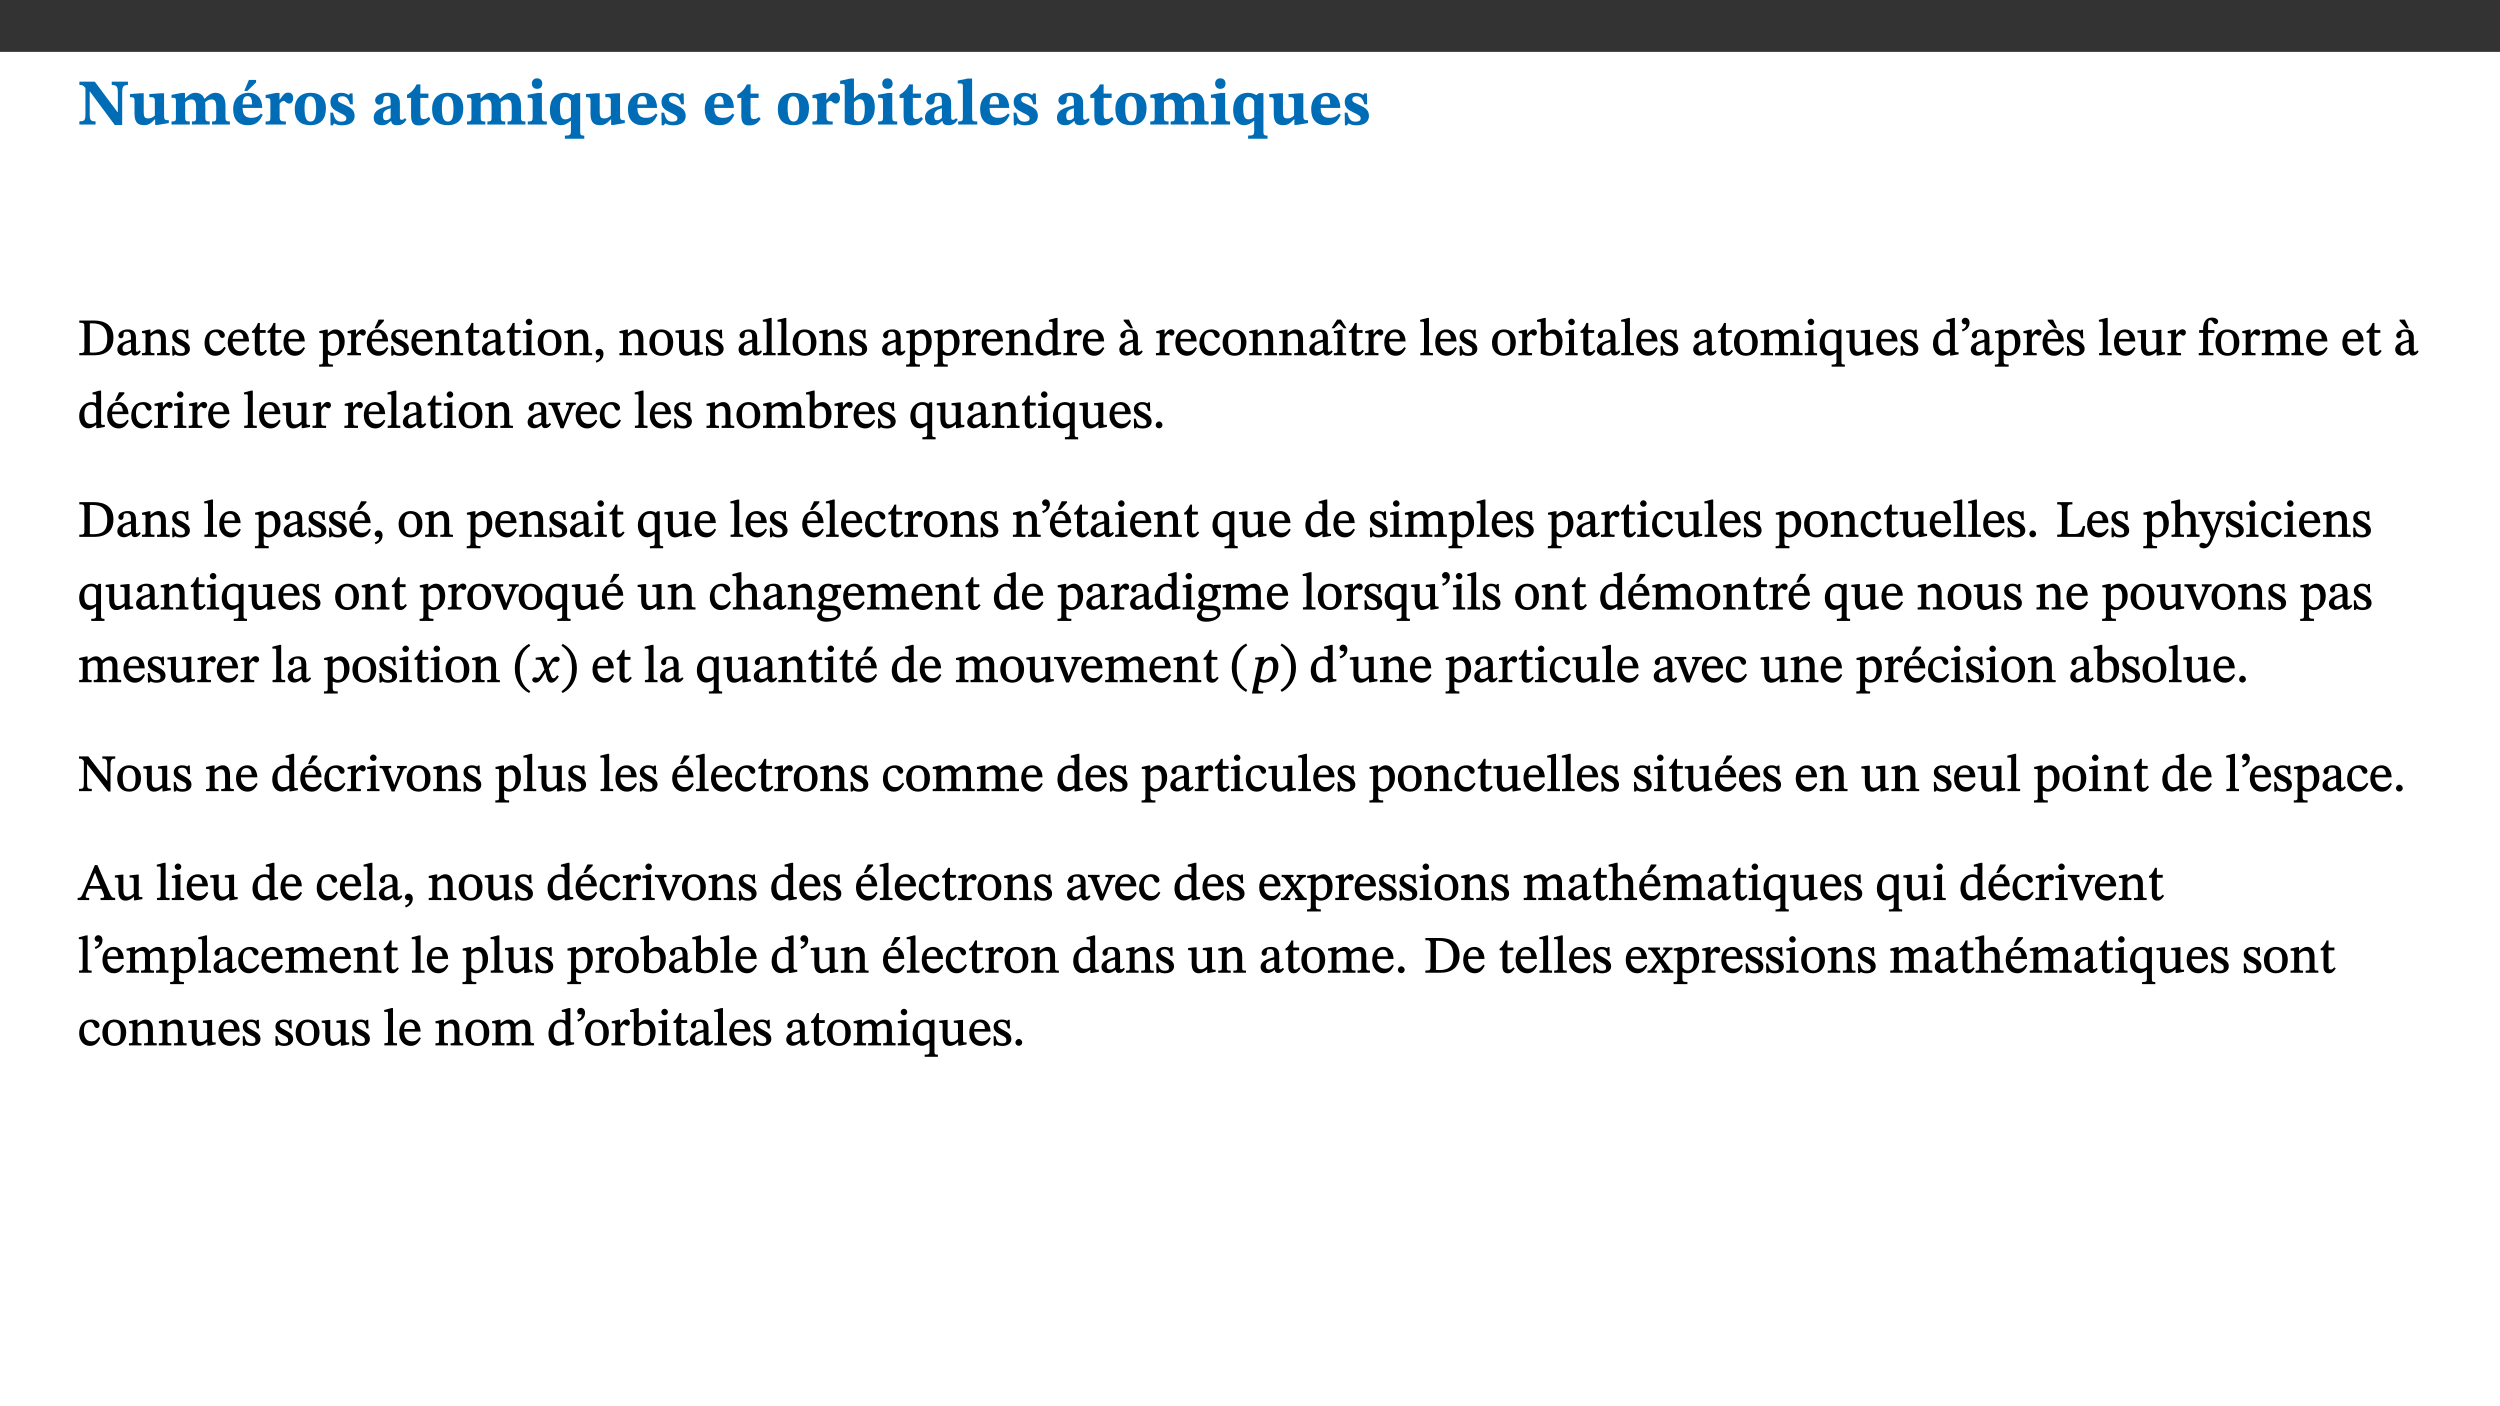 ﻿<?xml version="1.0" encoding="utf-8"?>
<svg xmlns="http://www.w3.org/2000/svg" xmlns:xlink="http://www.w3.org/1999/xlink" viewBox="0 0 960 540" version="1.1">
  <rect x="0" y="0" width="960" height="540" fill="#333333" stroke="none"/>
  <defs>
    <g>
      <symbol overflow="visible" id="glyph0-0">
        <path style="stroke:none;" d="M 7.938 -4.281 L 7.938 -4.688 C 7.938 -7.391 11.922 -9.312 11.922 -12.953 C 11.922 -15.531 9.766 -16.75 7.328 -16.75 C 4.828 -16.75 3.125 -15.234 3.125 -13.234 C 3.125 -12.062 3.594 -11.422 4.391 -11.422 C 4.984 -11.422 5.5 -11.828 5.5 -12.594 C 5.5 -13.531 4.984 -13.562 4.984 -14.375 C 4.984 -15.141 5.656 -15.641 7.109 -15.641 C 8.703 -15.641 9.688 -14.844 9.688 -12.891 C 9.688 -9.062 6.938 -8.156 6.938 -4.938 L 6.938 -4.219 L 7.938 -4.219 Z M 8.875 -1.266 C 8.875 -2.031 8.344 -2.828 7.484 -2.828 C 6.562 -2.828 6.016 -2.062 6.016 -1.266 C 6.016 -0.453 6.5 0.203 7.453 0.203 C 8.344 0.203 8.875 -0.469 8.875 -1.266 Z M 14.75 4.109 L 14.75 -19.625 L 0.25 -19.625 L 0.25 4.188 L 14.75 4.188 Z M 13.453 2.703 L 1.516 2.703 L 1.516 -18.188 L 13.453 -18.188 Z M 13.453 2.703 " />
      </symbol>
      <symbol overflow="visible" id="glyph0-1">
        <path style="stroke:none;" d="M 19.25 -16.453 L 13.016 -16.453 L 13.016 -15.219 C 15.312 -15.219 15.359 -14 15.359 -12.094 L 15.359 -4.781 L 15.219 -4.781 L 6.516 -16.453 L 0.594 -16.453 L 0.594 -15.219 C 1.703 -15.219 2.125 -15.047 2.922 -14.031 L 2.922 -4.094 C 2.922 -1.609 2.578 -1.234 0.594 -1.234 L 0.594 0 L 6.812 0 L 6.812 -1.234 C 4.953 -1.234 4.562 -1.609 4.562 -4.094 L 4.562 -12.609 L 4.688 -12.609 L 14.172 0.172 L 17.031 0.172 L 17.031 -12.094 C 17.031 -14 17.125 -15.219 19.25 -15.219 Z M 19.25 -16.453 " />
      </symbol>
      <symbol overflow="visible" id="glyph0-2">
        <path style="stroke:none;" d="M 15.234 -1.656 L 15.094 -1.656 C 13.75 -1.656 13.406 -1.859 13.406 -3.422 L 13.406 -12.016 L 12.391 -12.016 L 7.75 -11.703 L 7.75 -10.5 C 9.391 -10.5 9.859 -10.5 9.859 -9.062 L 9.859 -3.438 C 8.953 -2.672 8.375 -2.359 7.328 -2.359 C 6.266 -2.359 5.594 -2.547 5.594 -4.906 L 5.594 -12.016 L 4.438 -12.016 L 0.328 -11.703 L 0.328 -10.5 C 1.656 -10.484 2.062 -10.5 2.062 -8.969 L 2.062 -4.188 C 2.062 -0.922 3.25 0.25 5.719 0.25 C 7.391 0.25 8.281 -0.344 9.844 -2 L 9.984 -2 L 9.984 0.156 L 10.953 0.156 L 15.234 -0.562 Z M 15.234 -1.656 " />
      </symbol>
      <symbol overflow="visible" id="glyph0-3">
        <path style="stroke:none;" d="M 13.609 -7.266 C 13.609 -7.734 13.578 -8.172 13.531 -8.547 C 14.172 -9.188 15.062 -9.641 15.984 -9.641 C 17.156 -9.641 17.797 -9.047 17.797 -6.719 L 17.797 -2.844 C 17.797 -1.469 17.641 -1.172 16.188 -1.172 L 16.188 0 L 23.047 0 L 23.047 -1.172 C 21.609 -1.172 21.344 -1.484 21.344 -2.844 L 21.344 -7.266 C 21.344 -10.531 19.844 -12.188 17.516 -12.188 C 15.859 -12.188 14.578 -11.156 13.375 -9.938 L 13.203 -9.938 C 12.688 -11.453 11.375 -12.188 9.781 -12.188 C 8.047 -12.188 7.016 -11.125 5.953 -10.094 L 5.797 -10.094 L 5.797 -12.125 L 4.453 -12.125 L 0.641 -11.406 L 0.641 -10.234 C 0.641 -10.234 0.891 -10.266 1.312 -10.266 C 2 -10.266 2.328 -10.141 2.328 -9.219 L 2.328 -2.844 C 2.328 -1.484 2.25 -1.172 0.625 -1.172 L 0.625 0 L 7.656 0 L 7.656 -1.172 C 6.016 -1.172 5.875 -1.484 5.875 -2.844 L 5.875 -8.578 C 6.547 -9.25 7.328 -9.641 8.234 -9.641 C 9.391 -9.641 10.062 -9.047 10.062 -6.719 L 10.062 -2.844 C 10.062 -1.469 9.938 -1.172 8.453 -1.172 L 8.453 0 L 15.312 0 L 15.312 -1.172 C 13.875 -1.172 13.609 -1.484 13.609 -2.844 Z M 13.609 -7.266 " />
      </symbol>
      <symbol overflow="visible" id="glyph0-4">
        <path style="stroke:none;" d="M 11.469 -4.219 C 10.656 -3.203 9.672 -2.578 7.734 -2.578 C 5.625 -2.578 4.438 -3.547 4.438 -6.375 L 11.969 -6.375 C 11.922 -10.188 9.859 -12.188 6.734 -12.188 C 3.516 -12.188 0.797 -10.141 0.797 -5.875 C 0.797 -1.938 2.797 0.266 6.422 0.266 C 10.094 0.266 11.078 -1.703 12.172 -3.719 Z M 4.406 -7.609 C 4.516 -10.016 5 -10.922 6.391 -10.922 C 7.703 -10.922 8.078 -9.641 8.078 -7.703 L 4.406 -7.703 Z M 5.109 -12.906 L 6.266 -12.906 L 9.609 -16.188 L 9.609 -17.125 L 6.844 -17.125 L 5.062 -12.906 Z M 5.109 -12.906 " />
      </symbol>
      <symbol overflow="visible" id="glyph0-5">
        <path style="stroke:none;" d="M 5.828 -12.125 L 4.406 -12.125 L 0.516 -11.344 L 0.516 -10.141 C 0.516 -10.141 0.797 -10.156 1.281 -10.156 C 2.156 -10.156 2.328 -9.734 2.328 -8.844 L 2.328 -2.781 C 2.328 -1.391 2.109 -1.172 0.5 -1.172 L 0.5 0 L 8.281 0 L 8.281 -1.172 C 6.516 -1.172 5.875 -1.344 5.875 -2.953 L 5.875 -8 C 6.438 -8.656 6.969 -9.094 7.516 -9.094 C 7.906 -9.094 8.469 -8.047 9.562 -8.047 C 10.312 -8.047 11.078 -8.703 11.078 -10.141 C 11.078 -11.406 10.453 -12.266 9.172 -12.266 C 7.609 -12.266 7.234 -11.25 5.922 -9.547 L 5.828 -9.547 Z M 5.828 -12.125 " />
      </symbol>
      <symbol overflow="visible" id="glyph0-6">
        <path style="stroke:none;" d="M 6.859 -12.188 C 2.703 -12.188 0.797 -9.484 0.797 -6.016 C 0.797 -1.703 2.906 0.25 6.797 0.25 C 10.688 0.25 12.781 -2.062 12.781 -6.297 C 12.781 -9.859 10.828 -12.188 6.859 -12.188 Z M 6.672 -10.828 C 8.297 -10.828 9.016 -9.188 9.016 -6.094 C 9.016 -2.672 8.5 -1.141 6.859 -1.141 C 5.25 -1.141 4.562 -2.719 4.562 -6.266 C 4.562 -9.094 5.078 -10.828 6.672 -10.828 Z M 6.672 -10.828 " />
      </symbol>
      <symbol overflow="visible" id="glyph0-7">
        <path style="stroke:none;" d="M 0.891 -4.453 L 0.984 0.297 L 1.766 0.297 L 2.297 -0.391 L 2.484 -0.391 C 3.125 -0.078 3.797 0.297 5.328 0.297 C 7.875 0.297 10.203 -0.562 10.203 -3.375 C 10.203 -5.594 8.672 -6.5 6.547 -7.516 C 4.812 -8.344 3.812 -8.547 3.812 -9.609 C 3.812 -10.328 4.312 -10.859 5.484 -10.859 C 6.812 -10.859 7.75 -10.203 8.453 -7.75 L 9.516 -7.75 L 9.422 -11.969 L 8.422 -11.969 L 8.047 -11.344 L 7.906 -11.344 C 7.516 -11.594 6.609 -12.188 5.156 -12.188 C 2.484 -12.188 0.922 -10.797 0.922 -8.719 C 0.922 -6.547 2.109 -5.672 4.219 -4.656 C 6.547 -3.562 7.031 -3.172 7.031 -2.375 C 7.031 -1.438 6.219 -1.094 5.062 -1.094 C 3.266 -1.094 2.453 -2.125 1.953 -4.562 L 0.875 -4.562 Z M 0.891 -4.453 " />
      </symbol>
      <symbol overflow="visible" id="glyph0-8">
        <path style="stroke:none;" d="M 7.484 -1.391 C 7.703 -0.25 8.203 0.25 9.844 0.25 C 11.703 0.25 12.547 -0.562 13.406 -1.859 L 12.812 -2.453 C 12.438 -2.078 12.016 -1.812 11.625 -1.812 C 11.109 -1.812 10.859 -1.906 10.859 -2.906 L 10.859 -8.281 C 10.859 -11 9.141 -12.219 6.047 -12.219 C 3.172 -12.219 1.359 -10.828 1.359 -9.344 C 1.359 -8.234 2.156 -7.609 2.875 -7.609 C 3.734 -7.609 4.516 -8.125 4.516 -9.266 C 4.516 -10.688 4.781 -10.953 5.781 -10.953 C 6.969 -10.953 7.312 -10.578 7.312 -8.469 L 7.312 -7.391 C 4.953 -6.688 0.812 -6.078 0.812 -2.625 C 0.812 -0.625 2.125 0.266 3.938 0.266 C 5.656 0.266 6.188 -0.344 7.328 -1.312 L 7.484 -1.312 Z M 7.312 -2.547 C 6.594 -1.859 6.141 -1.656 5.5 -1.656 C 4.734 -1.656 4.359 -2.109 4.359 -3.328 C 4.359 -5.172 5.375 -5.656 7.312 -6.25 Z M 7.312 -2.547 " />
      </symbol>
      <symbol overflow="visible" id="glyph0-9">
        <path style="stroke:none;" d="M 8.844 -2.922 C 8.25 -2.422 7.828 -2.125 6.859 -2.125 C 5.922 -2.125 5.625 -2.5 5.625 -4.312 L 5.625 -10.203 L 8.719 -10.203 L 8.719 -11.891 L 5.625 -11.891 L 5.656 -15.406 L 4.188 -15.406 C 3.172 -13.234 1.906 -12.234 0.516 -11.406 L 0.516 -10.203 L 2.078 -10.203 L 2.078 -3.438 C 2.078 -0.594 3.047 0.344 4.984 0.344 C 7.578 0.344 8.453 -0.766 9.516 -2.156 Z M 8.844 -2.922 " />
      </symbol>
      <symbol overflow="visible" id="glyph0-10">
        <path style="stroke:none;" d="M 7.781 -1.172 C 6.125 -1.172 5.875 -1.438 5.875 -2.875 L 5.875 -12.125 L 4.141 -12.125 L 0.422 -11.422 L 0.422 -10.234 C 0.422 -10.234 0.719 -10.266 1.062 -10.266 C 1.812 -10.266 2.328 -10.234 2.328 -9.125 L 2.328 -2.797 C 2.328 -1.391 2.062 -1.172 0.453 -1.172 L 0.453 0 L 7.781 0 Z M 4.016 -17.75 C 2.75 -17.75 2.031 -16.875 2.031 -15.719 C 2.031 -14.547 2.781 -13.703 4.016 -13.703 C 5.328 -13.703 6.016 -14.547 6.016 -15.734 C 6.016 -16.875 5.328 -17.75 4.016 -17.75 Z M 4.016 -17.75 " />
      </symbol>
      <symbol overflow="visible" id="glyph0-11">
        <path style="stroke:none;" d="M 14 5.375 L 14 4.266 C 12.609 4.266 12.422 3.891 12.422 2.656 L 12.422 -12.062 L 10.703 -12.062 L 9.734 -11.281 C 8.547 -11.938 7.516 -12.188 6.5 -12.188 C 2.75 -12.188 0.797 -9.594 0.797 -5.547 C 0.797 -2.375 2.203 0.25 4.984 0.25 C 6.641 0.25 7.812 -0.594 8.75 -1.391 L 8.875 -1.391 L 8.875 2.422 C 8.875 3.891 8.625 4.266 6.547 4.266 L 6.547 5.453 L 14 5.453 Z M 8.875 -2.844 C 8.297 -2.422 7.688 -1.984 6.641 -1.984 C 4.984 -1.984 4.641 -3.859 4.641 -6.547 C 4.641 -9.266 5.422 -10.562 6.734 -10.562 C 7.75 -10.562 8.375 -10.016 8.875 -9.047 Z M 8.875 -2.844 " />
      </symbol>
      <symbol overflow="visible" id="glyph0-12">
        <path style="stroke:none;" d="M 11.469 -4.219 C 10.656 -3.203 9.672 -2.578 7.734 -2.578 C 5.625 -2.578 4.438 -3.547 4.438 -6.375 L 11.969 -6.375 C 11.922 -10.188 9.859 -12.188 6.734 -12.188 C 3.516 -12.188 0.797 -10.141 0.797 -5.875 C 0.797 -1.938 2.797 0.266 6.422 0.266 C 10.094 0.266 11.078 -1.703 12.172 -3.719 Z M 4.406 -7.609 C 4.516 -10.016 5 -10.922 6.391 -10.922 C 7.703 -10.922 8.078 -9.641 8.078 -7.703 L 4.406 -7.703 Z M 4.406 -7.609 " />
      </symbol>
      <symbol overflow="visible" id="glyph0-13">
        <path style="stroke:none;" d="M 5.328 -17.672 L 3.984 -17.672 L 0 -16.797 L 0 -15.594 C 0 -15.594 0.297 -15.609 0.719 -15.609 C 1.641 -15.609 1.781 -15.484 1.781 -14.375 L 1.781 -0.75 C 2.5 -0.422 4.047 0.266 6.5 0.266 C 10.531 0.266 13.328 -1.859 13.328 -6.609 C 13.328 -10.203 11.844 -12.188 9.188 -12.188 C 7.438 -12.188 6.297 -11.109 5.422 -10.141 L 5.328 -10.141 Z M 5.328 -8.531 C 5.75 -8.969 6.562 -9.719 7.625 -9.719 C 8.953 -9.719 9.484 -8.453 9.484 -5.953 C 9.484 -3.141 8.922 -1.188 7.219 -1.188 C 6.266 -1.188 5.656 -1.703 5.328 -2.281 Z M 5.328 -8.531 " />
      </symbol>
      <symbol overflow="visible" id="glyph0-14">
        <path style="stroke:none;" d="M 7.812 -1.172 C 6.016 -1.172 5.828 -1.438 5.828 -2.844 L 5.828 -17.672 L 4.188 -17.672 L 0.297 -16.906 L 0.297 -15.766 C 0.297 -15.766 0.672 -15.781 1.062 -15.781 C 1.688 -15.781 2.281 -15.766 2.281 -14.812 L 2.281 -2.844 C 2.281 -1.484 2.109 -1.172 0.469 -1.172 L 0.469 0 L 7.812 0 Z M 7.812 -1.172 " />
      </symbol>
      <symbol overflow="visible" id="glyph1-0">
        <path style="stroke:none;" d="M 6.5 -3.5 L 6.5 -3.828 C 6.5 -6 9.703 -7.547 9.703 -10.484 C 9.703 -12.547 7.844 -13.594 5.891 -13.594 C 3.891 -13.594 2.375 -12.312 2.375 -10.703 C 2.375 -9.766 2.891 -9.188 3.531 -9.188 C 4 -9.188 4.547 -9.562 4.547 -10.188 C 4.547 -10.938 4.125 -10.953 4.125 -11.609 C 4.125 -12.234 4.547 -12.578 5.719 -12.578 C 7 -12.578 7.656 -12 7.656 -10.422 C 7.656 -7.344 5.438 -6.609 5.438 -4.031 L 5.438 -3.391 L 6.5 -3.391 Z M 7.25 -1.078 C 7.25 -1.688 6.719 -2.391 6.016 -2.391 C 5.281 -2.391 4.703 -1.719 4.703 -1.078 C 4.703 -0.422 5.219 0.156 6 0.156 C 6.719 0.156 7.25 -0.438 7.25 -1.078 Z M 11.969 3.25 L 11.969 -15.891 L 0.062 -15.891 L 0.062 3.359 L 11.969 3.359 Z M 10.812 2.047 L 1.328 2.047 L 1.328 -14.625 L 10.672 -14.625 L 10.672 2.047 Z M 10.812 2.047 " />
      </symbol>
      <symbol overflow="visible" id="glyph1-1">
        <path style="stroke:none;" d="M 0.562 -13.203 L 0.562 -12.484 C 2.188 -12.484 2.516 -12.391 2.516 -10.938 L 2.516 -2.594 C 2.516 -0.969 2.453 -0.859 0.562 -0.859 L 0.562 0 L 6.391 0 C 10.703 0 13.672 -2.156 13.672 -6.734 C 13.672 -11.594 10.312 -13.344 6.172 -13.344 L 0.562 -13.344 Z M 4.484 -12.234 C 4.859 -12.266 5.141 -12.266 5.453 -12.266 C 9.578 -12.266 11.312 -10.344 11.312 -6.547 C 11.312 -2.078 9.281 -1.016 5.656 -1.016 C 5.266 -1.016 4.875 -1.031 4.609 -1.078 L 4.609 -12.234 Z M 4.484 -12.234 " />
      </symbol>
      <symbol overflow="visible" id="glyph1-2">
        <path style="stroke:none;" d="M 6 -1.359 C 6.109 -0.484 6.453 0.094 7.328 0.094 C 8.344 0.094 8.906 -0.359 9.641 -1.422 L 9.156 -1.906 C 8.812 -1.516 8.625 -1.359 8.25 -1.359 C 7.828 -1.359 7.766 -1.375 7.766 -2.188 L 7.766 -6.719 C 7.766 -8.781 6.828 -9.922 4.656 -9.922 C 2.484 -9.922 1.016 -8.703 1.016 -7.594 C 1.016 -6.938 1.594 -6.516 1.984 -6.516 C 2.547 -6.516 2.984 -6.938 2.984 -7.547 C 2.984 -8.75 3.062 -9.047 4.203 -9.047 C 5.406 -9.047 5.859 -8.5 5.859 -6.766 L 5.859 -6 C 4.281 -5.5 0.625 -4.844 0.625 -2.219 C 0.625 -0.938 1.594 0.141 3.125 0.141 C 4.406 0.141 5.203 -0.453 6.094 -1.234 L 6.016 -1.234 Z M 5.891 -2.047 C 5.219 -1.5 4.609 -1.219 3.938 -1.219 C 3.094 -1.219 2.625 -1.688 2.625 -2.688 C 2.625 -4.25 4.188 -4.656 5.859 -5.078 L 5.859 -2.016 Z M 5.891 -2.047 " />
      </symbol>
      <symbol overflow="visible" id="glyph1-3">
        <path style="stroke:none;" d="M 9.703 -6.234 C 9.703 -8.531 8.719 -9.922 6.906 -9.922 C 5.656 -9.922 4.688 -9.156 3.641 -8.25 L 3.75 -8.25 L 3.766 -9.859 L 3.188 -9.859 L 0.516 -9.266 L 0.516 -8.562 L 0.734 -8.484 C 0.734 -8.484 0.859 -8.484 1.188 -8.484 C 1.734 -8.484 1.891 -8.453 1.891 -7.734 L 1.891 -2.125 C 1.891 -1.016 1.969 -0.812 0.5 -0.812 L 0.5 0 L 5.312 0 L 5.312 -0.812 C 3.766 -0.812 3.812 -1.016 3.812 -2.125 L 3.812 -7.188 C 4.359 -7.703 5.016 -8.391 6.094 -8.391 C 7 -8.391 7.797 -8.125 7.797 -5.734 L 7.797 -2.125 C 7.797 -1.016 7.875 -0.812 6.312 -0.812 L 6.312 0 L 11.172 0 L 11.172 -0.812 C 9.719 -0.812 9.703 -1.016 9.703 -2.125 Z M 9.703 -6.234 " />
      </symbol>
      <symbol overflow="visible" id="glyph1-4">
        <path style="stroke:none;" d="M 0.641 -3.391 L 0.703 0.156 L 1.297 0.156 L 1.719 -0.297 C 2.234 -0.078 2.828 0.219 3.984 0.219 C 5.781 0.219 7.453 -0.625 7.453 -2.484 C 7.453 -3.969 6.438 -4.797 4.625 -5.75 C 2.953 -6.609 2.328 -7.016 2.328 -7.797 C 2.328 -8.688 2.906 -8.984 3.828 -8.984 C 5.047 -8.984 5.641 -8.531 6.094 -6.516 L 6.891 -6.516 L 6.812 -9.828 L 6.219 -9.828 L 5.875 -9.406 L 5.938 -9.406 C 5.438 -9.641 4.844 -9.922 3.844 -9.922 C 2.125 -9.922 0.656 -8.906 0.656 -7.266 C 0.656 -5.797 1.516 -5.016 3.328 -4.109 L 3.422 -4.062 C 5.281 -3.141 5.516 -2.891 5.516 -1.953 C 5.516 -1.016 4.938 -0.781 3.938 -0.781 C 2.469 -0.781 1.828 -1.328 1.391 -3.531 L 0.641 -3.531 Z M 0.641 -3.391 " />
      </symbol>
      <symbol overflow="visible" id="glyph1-5">
        <path style="stroke:none;" d="M 8.031 -3.172 C 7.125 -2.016 6.547 -1.547 5.266 -1.547 C 3.203 -1.547 2.344 -3.125 2.344 -5.562 C 2.344 -7.844 3.203 -8.922 4.828 -8.922 C 6.531 -8.922 5.875 -6.656 7.344 -6.656 C 7.906 -6.656 8.312 -7.094 8.312 -7.672 C 8.312 -8.828 7.031 -9.922 5.156 -9.922 C 2.297 -9.922 0.516 -7.75 0.516 -4.625 C 0.516 -1.859 2.156 0.203 4.641 0.203 C 6.766 0.203 7.875 -1.172 8.672 -2.844 L 8.094 -3.266 Z M 8.031 -3.172 " />
      </symbol>
      <symbol overflow="visible" id="glyph1-6">
        <path style="stroke:none;" d="M 8.172 -3.062 C 7.531 -2.234 7.016 -1.547 5.406 -1.547 C 3.812 -1.547 2.406 -2.672 2.406 -5.297 L 8.719 -5.297 C 8.609 -8.203 7.047 -9.922 4.875 -9.922 C 2.547 -9.922 0.531 -8.188 0.531 -4.859 C 0.531 -1.656 2.531 0.203 4.922 0.203 C 6.969 0.203 8.047 -1.172 8.812 -2.75 L 8.234 -3.172 Z M 2.391 -6.156 C 2.547 -8.016 3.234 -8.859 4.578 -8.859 C 6 -8.859 6.516 -7.625 6.547 -6.297 L 2.406 -6.297 Z M 2.391 -6.156 " />
      </symbol>
      <symbol overflow="visible" id="glyph1-7">
        <path style="stroke:none;" d="M 5.734 -2.016 C 5.234 -1.453 5.078 -1.234 4.438 -1.234 C 3.672 -1.234 3.609 -1.578 3.609 -2.984 L 3.609 -8.594 L 5.859 -8.594 L 5.859 -9.688 L 3.609 -9.688 L 3.625 -12.406 L 2.906 -12.406 C 2.125 -10.578 1.578 -9.844 0.594 -9.25 L 0.594 -8.594 L 1.688 -8.594 L 1.688 -2.438 C 1.688 -0.641 2.406 0.203 3.75 0.203 C 5.016 0.203 5.516 -0.438 6.391 -1.641 L 5.812 -2.109 Z M 5.734 -2.016 " />
      </symbol>
      <symbol overflow="visible" id="glyph1-8">
        <path style="stroke:none;" d="M 3.5 -9.859 L 3.016 -9.859 L 0.359 -9.281 L 0.359 -8.594 L 0.578 -8.5 C 0.578 -8.5 0.875 -8.5 1.141 -8.5 C 1.797 -8.5 1.75 -8.359 1.75 -7.609 L 1.75 2.25 C 1.75 3.359 1.688 3.562 0.297 3.562 L 0.297 4.375 L 5.594 4.375 L 5.594 3.547 C 3.922 3.547 3.672 3.422 3.672 2.125 L 3.672 -0.359 L 3.578 -0.359 C 4.109 0 4.875 0.203 5.641 0.203 C 8.031 0.203 10.125 -1.938 10.125 -5.312 C 10.125 -7.922 8.625 -9.922 6.656 -9.922 C 5.484 -9.922 4.422 -9.266 3.484 -8.188 L 3.625 -8.188 L 3.625 -9.859 Z M 3.625 -7.125 C 4 -7.625 4.781 -8.312 5.844 -8.312 C 7.312 -8.312 8.047 -7.266 8.047 -4.766 C 8.047 -1.984 7.125 -0.844 5.734 -0.844 C 4.625 -0.844 4 -1.688 3.672 -2.078 L 3.672 -7.172 Z M 3.625 -7.125 " />
      </symbol>
      <symbol overflow="visible" id="glyph1-9">
        <path style="stroke:none;" d="M 3.641 -9.859 L 3.172 -9.859 L 0.562 -9.25 L 0.562 -8.562 L 0.781 -8.484 C 0.781 -8.484 0.922 -8.484 1.312 -8.484 C 2.031 -8.484 1.891 -8.25 1.891 -7.531 L 1.891 -2.047 C 1.891 -0.938 1.891 -0.844 0.438 -0.844 L 0.438 0 L 5.672 0 L 5.672 -0.844 C 4.062 -0.844 3.812 -0.891 3.812 -2.156 L 3.812 -6.672 C 4.25 -7.406 4.797 -8.203 5.266 -8.203 C 5.5 -8.203 5.891 -7.531 6.547 -7.531 C 7 -7.531 7.547 -7.969 7.547 -8.719 C 7.547 -9.406 7.047 -9.984 6.281 -9.984 C 5.312 -9.984 4.625 -9.25 3.625 -7.812 L 3.766 -7.812 L 3.766 -9.859 Z M 3.641 -9.859 " />
      </symbol>
      <symbol overflow="visible" id="glyph1-10">
        <path style="stroke:none;" d="M 8.172 -3.062 C 7.531 -2.234 7.016 -1.547 5.406 -1.547 C 3.812 -1.547 2.406 -2.672 2.406 -5.297 L 8.719 -5.297 C 8.609 -8.203 7.047 -9.922 4.875 -9.922 C 2.547 -9.922 0.531 -8.188 0.531 -4.859 C 0.531 -1.656 2.531 0.203 4.922 0.203 C 6.969 0.203 8.047 -1.172 8.812 -2.75 L 8.234 -3.172 Z M 2.391 -6.156 C 2.547 -8.016 3.234 -8.859 4.578 -8.859 C 6 -8.859 6.516 -7.625 6.547 -6.297 L 2.406 -6.297 Z M 3.75 -10.375 L 4.562 -10.375 L 7.109 -13.141 L 7.109 -13.688 L 5.062 -13.688 L 3.531 -10.375 Z M 3.75 -10.375 " />
      </symbol>
      <symbol overflow="visible" id="glyph1-11">
        <path style="stroke:none;" d="M 2.891 -14.062 C 2.188 -14.062 1.609 -13.406 1.609 -12.812 C 1.609 -12.188 2.219 -11.547 2.891 -11.547 C 3.578 -11.547 4.141 -12.188 4.141 -12.812 C 4.141 -13.406 3.578 -14.062 2.891 -14.062 Z M 5.125 -0.812 C 3.781 -0.812 3.812 -0.969 3.812 -2.125 L 3.812 -9.859 L 3.172 -9.859 L 0.516 -9.281 L 0.516 -8.594 L 0.734 -8.5 C 0.734 -8.5 0.875 -8.5 1.156 -8.5 C 1.734 -8.5 1.891 -8.547 1.891 -7.688 L 1.891 -2.125 C 1.891 -1 1.969 -0.812 0.5 -0.812 L 0.5 0 L 5.234 0 L 5.234 -0.812 Z M 5.125 -0.812 " />
      </symbol>
      <symbol overflow="visible" id="glyph1-12">
        <path style="stroke:none;" d="M 5.141 -9.922 C 2.453 -9.922 0.531 -7.828 0.531 -4.938 C 0.531 -1.719 2.344 0.203 5.141 0.203 C 7.734 0.203 9.688 -1.672 9.688 -5.016 C 9.688 -7.969 7.875 -9.922 5.141 -9.922 Z M 5.062 -8.906 C 6.828 -8.906 7.594 -7.375 7.594 -4.922 C 7.594 -1.672 6.859 -0.859 5.219 -0.859 C 3.5 -0.844 2.656 -2.031 2.656 -5.203 C 2.656 -7.75 3.547 -8.906 5.062 -8.906 Z M 5.062 -8.906 " />
      </symbol>
      <symbol overflow="visible" id="glyph1-13">
        <path style="stroke:none;" d="M 1.469 2.828 C 2.266 2.469 4.062 1.672 4.062 -0.578 C 4.062 -1.672 3.406 -2.469 2.406 -2.469 C 1.609 -2.469 1.031 -1.797 1.031 -1.156 C 1.031 -0.578 1.5 0.047 2.266 0.047 C 2.484 0.047 2.672 0 2.75 -0.016 C 2.75 1.422 1.969 1.75 1.062 2.125 L 1.422 2.875 Z M 1.469 2.828 " />
      </symbol>
      <symbol overflow="visible" id="glyph1-14">
        <path style="stroke:none;" d="M 10.75 -1.156 L 10.562 -1.156 C 9.609 -1.156 9.484 -1.156 9.484 -2.328 L 9.484 -9.781 L 8.891 -9.781 L 5.953 -9.484 L 5.953 -8.672 C 7.375 -8.672 7.562 -8.688 7.562 -7.625 L 7.562 -2.453 C 6.812 -1.797 6.281 -1.328 5.266 -1.328 C 4.219 -1.328 3.578 -1.797 3.578 -3.828 L 3.578 -9.781 L 3.031 -9.781 L 0.312 -9.469 L 0.312 -8.672 C 1.531 -8.641 1.672 -8.688 1.672 -7.609 L 1.672 -3.562 C 1.672 -0.859 2.766 0.203 4.422 0.203 C 5.703 0.203 6.719 -0.438 7.734 -1.438 L 7.656 -1.438 L 7.656 0.094 L 8.234 0.094 L 10.875 -0.375 L 10.875 -1.156 Z M 10.75 -1.156 " />
      </symbol>
      <symbol overflow="visible" id="glyph1-15">
        <path style="stroke:none;" d="M 5.172 -0.844 C 3.75 -0.844 3.766 -0.969 3.766 -2.125 L 3.766 -14.328 L 3.141 -14.328 L 0.375 -13.594 L 0.375 -12.953 L 0.594 -12.875 C 0.594 -12.875 0.812 -12.875 1.156 -12.875 C 1.656 -12.875 1.859 -12.953 1.859 -12.125 L 1.859 -2.125 C 1.859 -1.016 1.906 -0.844 0.453 -0.844 L 0.453 0 L 5.297 0 L 5.297 -0.844 Z M 5.172 -0.844 " />
      </symbol>
      <symbol overflow="visible" id="glyph1-16">
        <path style="stroke:none;" d="M 10.359 -0.484 L 10.359 -1.156 L 9.828 -1.156 C 9.078 -1.156 8.938 -1.219 8.938 -2.25 L 8.938 -14.328 L 8.281 -14.328 L 5.641 -13.594 L 5.641 -12.922 L 5.859 -12.844 C 5.859 -12.844 6.109 -12.844 6.297 -12.844 C 7.078 -12.844 7.031 -12.797 7.031 -11.906 L 7.031 -9.547 C 6.641 -9.734 5.891 -9.922 5.234 -9.922 C 2.734 -9.922 0.516 -7.766 0.516 -4.484 C 0.516 -1.938 1.812 0.156 4.062 0.156 C 5.375 0.156 6.469 -0.641 7.188 -1.281 L 7.094 -1.281 L 7.094 0.094 L 7.688 0.094 L 10.359 -0.375 Z M 7.078 -2.234 C 6.375 -1.75 5.938 -1.531 5 -1.531 C 3.312 -1.531 2.516 -2.516 2.516 -5.266 C 2.516 -7.766 3.531 -8.859 5.203 -8.859 C 6.438 -8.859 6.875 -8.203 7.031 -7.391 L 7.031 -2.219 Z M 7.078 -2.234 " />
      </symbol>
      <symbol overflow="visible" id="glyph1-17">
        <path style="stroke:none;" d="M 6 -1.359 C 6.109 -0.484 6.453 0.094 7.328 0.094 C 8.344 0.094 8.906 -0.359 9.641 -1.422 L 9.156 -1.906 C 8.812 -1.516 8.625 -1.359 8.25 -1.359 C 7.828 -1.359 7.766 -1.375 7.766 -2.188 L 7.766 -6.719 C 7.766 -8.781 6.828 -9.922 4.656 -9.922 C 2.484 -9.922 1.016 -8.703 1.016 -7.594 C 1.016 -6.938 1.594 -6.516 1.984 -6.516 C 2.547 -6.516 2.984 -6.938 2.984 -7.547 C 2.984 -8.75 3.062 -9.047 4.203 -9.047 C 5.406 -9.047 5.859 -8.5 5.859 -6.766 L 5.859 -6 C 4.281 -5.5 0.625 -4.844 0.625 -2.219 C 0.625 -0.938 1.594 0.141 3.125 0.141 C 4.406 0.141 5.203 -0.453 6.094 -1.234 L 6.016 -1.234 Z M 5.891 -2.047 C 5.219 -1.5 4.609 -1.219 3.938 -1.219 C 3.094 -1.219 2.625 -1.688 2.625 -2.688 C 2.625 -4.25 4.188 -4.656 5.859 -5.078 L 5.859 -2.016 Z M 4.281 -13.688 L 2.312 -13.688 L 2.312 -13.141 L 4.844 -10.375 L 5.875 -10.375 L 4.344 -13.688 Z M 4.281 -13.688 " />
      </symbol>
      <symbol overflow="visible" id="glyph1-18">
        <path style="stroke:none;" d="M 5.203 -10.594 L 3.203 -13.688 L 1.75 -13.688 L -0.375 -10.375 L 0.672 -10.375 L 2.484 -12.25 L 4.281 -10.375 L 5.359 -10.375 Z M 5.125 -0.812 C 3.781 -0.812 3.812 -0.969 3.812 -2.125 L 3.812 -9.859 L 3.172 -9.859 L 0.516 -9.281 L 0.516 -8.594 L 0.734 -8.5 C 0.734 -8.5 0.875 -8.5 1.156 -8.5 C 1.734 -8.5 1.891 -8.547 1.891 -7.688 L 1.891 -2.125 C 1.891 -1 1.969 -0.812 0.5 -0.812 L 0.5 0 L 5.234 0 L 5.234 -0.812 Z M 5.125 -0.812 " />
      </symbol>
      <symbol overflow="visible" id="glyph1-19">
        <path style="stroke:none;" d="M 3.25 -14.328 L 2.734 -14.328 L 0.016 -13.594 L 0.016 -12.922 L 0.234 -12.844 C 0.234 -12.844 0.391 -12.844 0.719 -12.844 C 1.469 -12.844 1.453 -12.812 1.453 -11.906 L 1.453 -0.656 C 1.969 -0.375 3.234 0.203 4.922 0.203 C 7.688 0.203 9.828 -1.797 9.828 -5.359 C 9.828 -7.953 8.344 -9.922 6.375 -9.922 C 5.047 -9.922 3.906 -9.031 3.234 -8.234 L 3.359 -8.234 L 3.359 -14.328 Z M 3.328 -7.125 C 3.688 -7.609 4.484 -8.312 5.5 -8.312 C 7.391 -8.312 7.75 -6.641 7.75 -4.719 C 7.75 -2.516 7.172 -0.875 5.281 -0.875 C 4.219 -0.875 3.703 -1.312 3.359 -1.734 L 3.359 -7.172 Z M 3.328 -7.125 " />
      </symbol>
      <symbol overflow="visible" id="glyph1-20">
        <path style="stroke:none;" d="M 3.766 -7.156 C 4.344 -7.688 5.141 -8.391 6.172 -8.391 C 7.094 -8.391 7.625 -8.062 7.625 -6.375 L 7.625 -2.438 C 7.625 -1.031 7.656 -0.844 6.094 -0.844 L 6.094 0 L 11.078 0 L 11.078 -0.844 C 9.516 -0.844 9.547 -1.062 9.547 -2.438 L 9.547 -7.219 C 10.156 -7.75 10.891 -8.391 11.719 -8.391 C 12.656 -8.391 13.281 -8.062 13.281 -6.25 L 13.281 -2.438 C 13.281 -1.219 13.375 -0.844 11.875 -0.844 L 11.875 0 L 16.641 0 L 16.641 -0.844 C 15.141 -0.844 15.203 -1.172 15.203 -2.438 L 15.203 -6.5 C 15.203 -8.906 14.062 -9.922 12.516 -9.922 C 11.453 -9.922 10.344 -9.297 9.281 -8.266 L 9.344 -8.266 C 8.984 -9.078 8.188 -9.922 7.047 -9.922 C 5.703 -9.922 4.688 -9.141 3.641 -8.25 L 3.75 -8.25 L 3.75 -9.859 L 3.141 -9.859 L 0.516 -9.266 L 0.516 -8.562 L 0.734 -8.484 C 0.734 -8.484 0.891 -8.484 1.188 -8.484 C 1.75 -8.484 1.891 -8.422 1.891 -7.703 L 1.891 -2.125 C 1.891 -0.938 1.891 -0.844 0.5 -0.844 L 0.5 0 L 5.297 0 L 5.297 -0.844 C 3.938 -0.844 3.812 -0.938 3.812 -2.047 L 3.812 -7.172 Z M 3.766 -7.156 " />
      </symbol>
      <symbol overflow="visible" id="glyph1-21">
        <path style="stroke:none;" d="M 10.219 4.266 L 10.219 3.562 C 8.984 3.562 8.906 3.359 8.906 2.344 L 8.906 -9.844 L 7.969 -9.844 L 7.469 -9.219 C 6.75 -9.703 6 -9.922 5.156 -9.922 C 2.625 -9.922 0.516 -7.688 0.516 -4.5 C 0.516 -1.734 1.969 0.156 4.047 0.156 C 5.344 0.156 6.281 -0.516 7.109 -1.25 L 7 -1.25 L 7 2.125 C 7 3.359 6.891 3.562 5.141 3.562 L 5.141 4.375 L 10.219 4.375 Z M 7.031 -2.266 C 6.469 -1.812 5.969 -1.547 5 -1.547 C 3.016 -1.547 2.484 -3.094 2.484 -5.266 C 2.484 -7.75 3.469 -8.859 5.141 -8.859 C 6.203 -8.859 6.734 -8.406 7 -7.406 L 7 -2.234 Z M 7.031 -2.266 " />
      </symbol>
      <symbol overflow="visible" id="glyph1-22">
        <path style="stroke:none;" d="M 1.25 -9.141 C 2.094 -9.516 3.828 -10.281 3.828 -12.516 C 3.828 -13.594 3.188 -14.406 2.188 -14.406 C 1.391 -14.406 0.812 -13.719 0.812 -13.062 C 0.812 -12.484 1.281 -11.875 2.047 -11.875 C 2.266 -11.875 2.438 -11.891 2.531 -11.938 C 2.531 -10.578 1.75 -10.219 0.844 -9.844 L 1.188 -9.109 Z M 1.25 -9.141 " />
      </symbol>
      <symbol overflow="visible" id="glyph1-23">
        <path style="stroke:none;" d="M 8.172 -3.062 C 7.531 -2.234 7.016 -1.547 5.406 -1.547 C 3.812 -1.547 2.406 -2.672 2.406 -5.297 L 8.719 -5.297 C 8.609 -8.203 7.047 -9.922 4.875 -9.922 C 2.547 -9.922 0.531 -8.188 0.531 -4.859 C 0.531 -1.656 2.531 0.203 4.922 0.203 C 6.969 0.203 8.047 -1.172 8.812 -2.75 L 8.234 -3.172 Z M 2.391 -6.156 C 2.547 -8.016 3.234 -8.859 4.578 -8.859 C 6 -8.859 6.516 -7.625 6.547 -6.297 L 2.406 -6.297 Z M 4.5 -13.688 L 2.531 -13.688 L 2.531 -13.141 L 5.062 -10.375 L 6.094 -10.375 L 4.562 -13.688 Z M 4.5 -13.688 " />
      </symbol>
      <symbol overflow="visible" id="glyph1-24">
        <path style="stroke:none;" d="M 0.375 -9.547 L 0.375 -8.594 L 1.891 -8.594 L 1.891 -2.484 C 1.891 -0.938 1.812 -0.844 0.219 -0.844 L 0.219 0 L 5.844 0 L 5.844 -0.844 C 4.062 -0.844 3.812 -0.938 3.812 -2.484 L 3.812 -8.594 L 6.234 -8.594 L 6.234 -9.688 L 3.812 -9.688 L 3.812 -11.312 C 3.812 -12.984 3.906 -13.469 4.641 -13.469 C 5.641 -13.469 5.734 -11.953 6.734 -11.953 C 7.188 -11.953 7.672 -12.344 7.672 -12.922 C 7.672 -13.828 6.609 -14.469 5.312 -14.469 C 3.922 -14.469 3.109 -13.891 2.562 -12.969 C 2.047 -12.047 1.891 -11.062 1.891 -9.688 L 0.375 -9.688 Z M 0.375 -9.547 " />
      </symbol>
      <symbol overflow="visible" id="glyph1-25">
        <path style="stroke:none;" d="M 9.922 -9.688 L 6.297 -9.688 L 6.297 -8.844 C 7.156 -8.844 7.438 -8.859 7.438 -8.422 C 7.438 -8.109 7.312 -7.875 7.297 -7.766 L 5.578 -3.266 L 5.203 -2.188 L 5.266 -2.188 L 4.922 -3.25 L 3.234 -7.688 C 3.109 -7.969 3.031 -8.203 3.031 -8.469 C 3.031 -8.781 3.172 -8.844 4.062 -8.844 L 4.062 -9.688 L -0.391 -9.688 L -0.391 -8.844 C 0.594 -8.844 0.703 -8.75 1.219 -7.516 L 4.219 0.125 L 5.359 0.125 L 8.547 -7.656 C 8.938 -8.688 9.141 -8.844 10.047 -8.844 L 10.047 -9.688 Z M 9.922 -9.688 " />
      </symbol>
      <symbol overflow="visible" id="glyph1-26">
        <path style="stroke:none;" d="M 3.75 -1.094 C 3.75 -1.75 3.203 -2.469 2.453 -2.469 C 1.719 -2.469 1.141 -1.766 1.141 -1.109 C 1.141 -0.438 1.656 0.156 2.438 0.156 C 3.203 0.156 3.75 -0.484 3.75 -1.094 Z M 3.75 -1.094 " />
      </symbol>
      <symbol overflow="visible" id="glyph1-27">
        <path style="stroke:none;" d="M 11.312 -4.141 L 10.578 -4.141 C 9.766 -1.688 9.578 -1.094 6.906 -1.094 L 6 -1.094 C 4.828 -1.094 4.609 -1.141 4.609 -2.016 L 4.609 -10.656 C 4.609 -12.219 4.828 -12.484 6.547 -12.484 L 6.547 -13.344 L 0.703 -13.344 L 0.703 -12.484 C 2.438 -12.484 2.516 -12.219 2.516 -10.672 L 2.516 -2.562 C 2.516 -1.016 2.438 -0.859 0.703 -0.859 L 0.703 0 L 10.812 0 L 11.453 -4.141 Z M 11.312 -4.141 " />
      </symbol>
      <symbol overflow="visible" id="glyph1-28">
        <path style="stroke:none;" d="M 3.719 -7.188 C 4.703 -8.094 5.344 -8.391 6.109 -8.391 C 7.734 -8.391 7.812 -7.125 7.812 -5.5 L 7.812 -2.047 C 7.812 -1.094 7.875 -0.844 6.359 -0.844 L 6.359 0 L 11.203 0 L 11.203 -0.844 C 9.828 -0.844 9.719 -1.078 9.719 -2.125 L 9.719 -6.094 C 9.719 -7.734 9.219 -9.922 6.938 -9.922 C 5.875 -9.922 4.859 -9.422 3.641 -8.281 L 3.766 -8.281 L 3.766 -14.328 L 3.109 -14.328 L 0.297 -13.594 L 0.297 -12.922 L 0.516 -12.844 C 0.516 -12.844 0.703 -12.844 1.016 -12.844 C 1.547 -12.844 1.859 -12.875 1.859 -12.172 L 1.859 -1.969 C 1.859 -0.859 1.641 -0.844 0.453 -0.844 L 0.453 0 L 5.234 0 L 5.234 -0.844 C 3.75 -0.844 3.766 -1.016 3.766 -2.047 L 3.766 -7.219 Z M 3.719 -7.188 " />
      </symbol>
      <symbol overflow="visible" id="glyph1-29">
        <path style="stroke:none;" d="M 9.828 -9.688 L 6.297 -9.688 L 6.297 -8.844 C 7.094 -8.844 7.406 -8.859 7.406 -8.469 C 7.406 -8.312 7.344 -8.125 7.312 -7.969 L 5.438 -2.266 L 5.5 -2.266 L 5.234 -3.172 L 3.281 -7.547 C 3.172 -7.828 3.016 -8.172 3.016 -8.406 C 3.016 -8.766 3.125 -8.828 4.141 -8.828 L 4.141 -9.688 L -0.375 -9.688 L -0.375 -8.844 C 0.484 -8.844 0.625 -8.703 0.812 -8.25 L 3.75 -1.859 C 3.984 -1.312 4.344 -0.484 4.344 -0.219 C 4.344 0.359 3.344 2.688 2.703 2.688 C 2.219 2.688 1.797 2.25 1.094 2.25 C 0.562 2.25 0.016 2.656 0.016 3.25 C 0.016 4 0.734 4.406 1.641 4.406 C 3.25 4.406 4.344 3.25 5.453 0.312 L 8.562 -7.844 C 8.844 -8.625 9.031 -8.844 9.938 -8.844 L 9.938 -9.688 Z M 9.828 -9.688 " />
      </symbol>
      <symbol overflow="visible" id="glyph1-30">
        <path style="stroke:none;" d="M 2.453 -3.891 C 1.516 -3.172 0.781 -2.234 0.781 -1.516 C 0.781 -0.953 1.25 -0.344 1.891 -0.016 L 1.891 -0.062 C 0.859 0.938 0.281 1.719 0.281 2.375 C 0.281 3.469 1.188 4.688 3.812 4.688 C 6.312 4.688 9.391 3.641 9.391 0.969 C 9.391 -1.312 7.344 -1.531 4.844 -1.531 C 3.016 -1.531 2.609 -1.594 2.609 -2.188 C 2.609 -2.531 2.891 -3.172 3.047 -3.391 C 3.531 -3.234 4.078 -3.109 4.719 -3.109 C 6.812 -3.109 8.359 -4.406 8.359 -6.25 C 8.359 -7.25 7.891 -8.016 7.656 -8.344 L 7.656 -8.266 L 9.516 -8.203 L 9.516 -9.578 L 6.828 -9.422 L 6.906 -9.203 C 6.906 -9.203 5.938 -9.922 4.625 -9.922 C 2.516 -9.922 0.875 -8.531 0.875 -6.531 C 0.875 -5.234 1.5 -4.297 2.406 -3.766 L 2.406 -3.859 Z M 4.484 -8.938 C 5.75 -8.938 6.328 -7.984 6.328 -6.375 C 6.328 -4.484 5.734 -4.062 4.734 -4.062 C 3.453 -4.062 2.891 -4.906 2.891 -6.609 C 2.891 -8.281 3.453 -8.938 4.484 -8.938 Z M 2.531 0.203 C 2.812 0.203 3.188 0.219 4.781 0.234 C 6.109 0.266 8.109 0.094 8.109 1.531 C 8.109 2.391 7.312 3.281 4.953 3.281 C 2.922 3.281 2.094 2.844 2.094 1.688 C 2.094 1.281 2.188 0.891 2.594 0.203 Z M 2.531 0.203 " />
      </symbol>
      <symbol overflow="visible" id="glyph1-31">
        <path style="stroke:none;" d="M 0.453 -5.578 C 0.453 -1.188 2.594 2.016 5.938 3.75 L 6.375 2.969 C 3.391 1.016 2.344 -1.578 2.344 -5.578 C 2.344 -9.547 3.391 -12.125 6.391 -14.109 L 5.938 -14.844 C 2.594 -13.125 0.453 -9.922 0.453 -5.578 Z M 0.453 -5.578 " />
      </symbol>
      <symbol overflow="visible" id="glyph1-32">
        <path style="stroke:none;" d="M 6.359 -5.578 C 6.359 -9.922 4.219 -13.125 0.875 -14.844 L 0.422 -14.109 C 3.422 -12.125 4.469 -9.547 4.469 -5.578 C 4.469 -1.578 3.422 1.016 0.438 2.969 L 0.875 3.75 C 4.219 2.016 6.359 -1.188 6.359 -5.578 Z M 6.359 -5.578 " />
      </symbol>
      <symbol overflow="visible" id="glyph1-33">
        <path style="stroke:none;" d="M 14.25 -13.344 L 9.406 -13.344 L 9.406 -12.484 C 10.375 -12.484 10.641 -12.406 10.953 -12.031 C 11.25 -11.688 11.297 -11.234 11.297 -10.047 L 11.297 -3.719 L 11.391 -3.719 L 4.031 -13.344 L 0.438 -13.344 L 0.438 -12.484 C 1.469 -12.484 1.719 -12.328 2.312 -11.547 L 2.312 -3.094 C 2.312 -1.078 2.156 -0.859 0.438 -0.859 L 0.438 0 L 5.359 0 L 5.359 -0.859 C 3.75 -0.859 3.547 -1.094 3.547 -3.094 L 3.547 -10.5 L 3.453 -10.5 L 11.688 0.156 L 12.547 0.156 L 12.547 -9.938 C 12.547 -11.375 12.703 -11.859 13.031 -12.125 C 13.328 -12.406 13.531 -12.484 14.359 -12.484 L 14.359 -13.344 Z M 14.25 -13.344 " />
      </symbol>
      <symbol overflow="visible" id="glyph1-34">
        <path style="stroke:none;" d="M 14.344 -0.125 L 14.344 -0.859 C 13.141 -0.859 12.875 -1.172 12.297 -2.484 L 7.516 -13.453 L 6.547 -13.453 L 2.266 -3.312 C 1.312 -1.031 1.172 -0.859 -0.078 -0.859 L -0.078 0 L 4.359 0 L 4.359 -0.859 C 3.312 -0.859 3.031 -0.844 3.031 -1.391 C 3.031 -1.75 3.125 -2.047 3.25 -2.375 L 4.078 -4.359 L 9.047 -4.359 L 9.766 -2.688 C 10.016 -2.094 10.094 -1.734 10.094 -1.453 C 10.094 -0.75 9.469 -0.859 8.719 -0.859 L 8.719 0 L 14.344 0 Z M 8.828 -5.422 L 4.5 -5.422 L 6.656 -10.734 L 6.531 -10.734 L 8.625 -5.422 Z M 8.828 -5.422 " />
      </symbol>
      <symbol overflow="visible" id="glyph1-35">
        <path style="stroke:none;" d="M 9.719 -0.125 L 9.719 -0.844 C 8.859 -0.844 8.641 -1.156 8.094 -1.953 L 5.719 -5.312 L 7.75 -7.953 C 8.203 -8.531 8.594 -8.844 9.391 -8.844 L 9.391 -9.688 L 5.844 -9.688 L 5.844 -8.859 C 6.609 -8.859 6.656 -8.812 6.656 -8.5 C 6.656 -8.188 6.516 -7.984 5.969 -7.25 L 5.062 -5.938 L 5.125 -5.938 L 4.656 -6.766 C 3.984 -7.891 3.672 -8.203 3.672 -8.531 C 3.672 -8.828 3.859 -8.859 4.625 -8.859 L 4.625 -9.688 L 0.078 -9.688 L 0.078 -8.844 C 1.031 -8.844 1.172 -8.688 1.875 -7.688 L 3.859 -4.828 L 1.547 -1.797 C 0.891 -1.016 0.641 -0.844 -0.172 -0.844 L -0.172 0 L 3.406 0 L 3.406 -0.844 C 2.625 -0.844 2.516 -0.781 2.516 -1 C 2.516 -1.156 2.75 -1.438 2.953 -1.75 L 4.562 -4.062 L 4.5 -4.062 L 4.875 -3.406 L 6.141 -1.469 C 6.234 -1.312 6.234 -1.281 6.234 -1.141 C 6.234 -0.797 6.141 -0.844 5.297 -0.844 L 5.297 0 L 9.719 0 Z M 9.719 -0.125 " />
      </symbol>
      <symbol overflow="visible" id="glyph2-0">
        <path style="stroke:none;" d="M 6.5 -3.5 L 6.5 -3.828 C 6.5 -6 9.703 -7.547 9.703 -10.484 C 9.703 -12.547 7.844 -13.594 5.891 -13.594 C 3.891 -13.594 2.375 -12.312 2.375 -10.703 C 2.375 -9.766 2.891 -9.188 3.531 -9.188 C 4 -9.188 4.547 -9.562 4.547 -10.188 C 4.547 -10.938 4.125 -10.953 4.125 -11.609 C 4.125 -12.234 4.547 -12.578 5.719 -12.578 C 7 -12.578 7.656 -12 7.656 -10.422 C 7.656 -7.344 5.438 -6.609 5.438 -4.031 L 5.438 -3.391 L 6.5 -3.391 Z M 7.25 -1.078 C 7.25 -1.688 6.719 -2.391 6.016 -2.391 C 5.281 -2.391 4.703 -1.719 4.703 -1.078 C 4.703 -0.422 5.219 0.156 6 0.156 C 6.719 0.156 7.25 -0.438 7.25 -1.078 Z M 11.969 3.25 L 11.969 -15.891 L 0.062 -15.891 L 0.062 3.359 L 11.969 3.359 Z M 10.812 2.047 L 1.328 2.047 L 1.328 -14.625 L 10.672 -14.625 L 10.672 2.047 Z M 10.812 2.047 " />
      </symbol>
      <symbol overflow="visible" id="glyph2-1">
        <path style="stroke:none;" d="M 0.75 -5.5 C 0.75 -1.062 2.891 2.188 6.234 3.938 L 6.672 3.234 C 3.688 1.188 2.656 -1.438 2.656 -5.5 C 2.656 -9.562 3.688 -12.219 6.672 -14.219 L 6.234 -14.969 C 2.891 -13.203 0.75 -9.938 0.75 -5.5 Z M 0.75 -5.5 " />
      </symbol>
      <symbol overflow="visible" id="glyph2-2">
        <path style="stroke:none;" d="M 6.281 -6.203 L 6.312 -6.203 L 6.094 -7.078 C 5.812 -8.141 5.406 -9.125 4.906 -9.719 L 4.547 -9.719 L 1.641 -9.391 L 1.641 -8.672 L 1.859 -8.594 C 1.859 -8.594 2.078 -8.609 2.391 -8.609 C 3.703 -8.625 3.906 -8.203 4.438 -6.531 L 4.984 -4.766 L 3.609 -2.734 C 2.828 -1.609 2.562 -1.641 2.484 -1.641 C 2.156 -1.641 1.672 -1.891 1.234 -1.891 C 0.75 -1.891 0.312 -1.312 0.312 -0.922 C 0.312 -0.422 0.75 0.172 1.609 0.172 C 2.812 0.172 3.547 -0.797 4.188 -1.828 L 5.438 -3.859 L 5.344 -3.859 L 5.812 -1.969 C 6.094 -0.672 6.672 0.203 7.594 0.203 C 8.938 0.203 9.859 -1.188 10.531 -2.188 L 9.906 -2.672 C 9.297 -1.859 9.031 -1.5 8.5 -1.5 C 7.891 -1.5 7.609 -2.094 7.047 -3.922 L 6.656 -5.266 L 7.812 -7.125 C 8.141 -7.688 8.344 -7.922 8.812 -7.922 C 9.062 -7.922 9.516 -7.734 9.844 -7.734 C 10.375 -7.734 10.875 -8.312 10.875 -8.781 C 10.875 -9.344 10.516 -9.797 9.766 -9.797 C 8.594 -9.797 7.688 -8.781 7.156 -7.828 L 6.203 -6.203 Z M 6.281 -6.203 " />
      </symbol>
      <symbol overflow="visible" id="glyph2-3">
        <path style="stroke:none;" d="M 6.328 -5.5 C 6.328 -9.938 4.203 -13.203 0.859 -14.969 L 0.422 -14.219 C 3.406 -12.219 4.438 -9.562 4.438 -5.5 C 4.438 -1.438 3.406 1.188 0.422 3.234 L 0.859 3.938 C 4.203 2.188 6.328 -1.062 6.328 -5.5 Z M 6.328 -5.5 " />
      </symbol>
      <symbol overflow="visible" id="glyph2-4">
        <path style="stroke:none;" d="M 5.594 4.266 L 5.781 3.578 C 4.031 3.578 3.719 3.188 3.719 2.734 C 3.719 2.453 3.766 2.094 3.812 1.891 L 4.25 -0.219 C 4.469 -0.094 5.344 0.219 5.969 0.219 C 9.078 0.219 11.516 -2.484 11.516 -6.234 C 11.516 -8.547 10.156 -9.797 8.609 -9.797 C 7.562 -9.797 6.641 -9.203 5.719 -8.172 L 5.844 -8.172 L 6.109 -9.703 L 5.578 -9.703 L 2.594 -9.406 L 2.594 -8.766 L 2.812 -8.688 C 2.812 -8.688 3.062 -8.688 3.359 -8.688 C 3.891 -8.688 3.969 -8.625 3.969 -8.234 C 3.969 -8.094 3.938 -7.969 3.922 -7.844 L 1.359 4.375 L 5.578 4.375 Z M 5.531 -6.312 C 6.094 -7.484 6.766 -8.422 8.047 -8.422 C 8.641 -8.422 9.5 -8.125 9.5 -6.234 C 9.5 -2.734 8.266 -0.891 6.141 -0.891 C 5.297 -0.891 4.828 -1.188 4.547 -1.453 Z M 5.531 -6.312 " />
      </symbol>
    </g>
  </defs>
  <g id="surface11">
    <path style=" stroke:none;fill-rule:nonzero;fill:rgb(100%,100%,100%);fill-opacity:1;" d="M 0 559.926 L 960 559.926 L 960 19.926 L 0 19.926 Z M 0 559.926 " />
    <g style="fill:rgb(0%,42.354%,71.373%);fill-opacity:1;">
      <use xlink:href="#glyph0-1" x="29.888" y="47.821" />
      <use xlink:href="#glyph0-2" x="49.594" y="47.821" />
      <use xlink:href="#glyph0-3" x="65.234" y="47.821" />
      <use xlink:href="#glyph0-4" x="88.732" y="47.821" />
      <use xlink:href="#glyph0-5" x="101.498" y="47.821" />
    </g>
    <g style="fill:rgb(0%,42.354%,71.373%);fill-opacity:1;">
      <use xlink:href="#glyph0-6" x="112.379" y="47.821" />
      <use xlink:href="#glyph0-7" x="125.963" y="47.821" />
    </g>
    <g style="fill:rgb(0%,42.354%,71.373%);fill-opacity:1;">
      <use xlink:href="#glyph0-8" x="142.694" y="47.821" />
      <use xlink:href="#glyph0-9" x="155.781" y="47.821" />
    </g>
    <g style="fill:rgb(0%,42.354%,71.373%);fill-opacity:1;">
      <use xlink:href="#glyph0-6" x="165.126" y="47.821" />
      <use xlink:href="#glyph0-3" x="178.709" y="47.821" />
      <use xlink:href="#glyph0-10" x="202.208" y="47.821" />
      <use xlink:href="#glyph0-11" x="210.363" y="47.821" />
      <use xlink:href="#glyph0-2" x="224.689" y="47.821" />
      <use xlink:href="#glyph0-12" x="240.33" y="47.821" />
      <use xlink:href="#glyph0-7" x="253.095" y="47.821" />
    </g>
    <g style="fill:rgb(0%,42.354%,71.373%);fill-opacity:1;">
      <use xlink:href="#glyph0-12" x="269.827" y="47.821" />
      <use xlink:href="#glyph0-9" x="282.592" y="47.821" />
    </g>
    <g style="fill:rgb(0%,42.354%,71.373%);fill-opacity:1;">
      <use xlink:href="#glyph0-6" x="297.886" y="47.821" />
      <use xlink:href="#glyph0-5" x="311.469" y="47.821" />
      <use xlink:href="#glyph0-13" x="322.598" y="47.821" />
      <use xlink:href="#glyph0-10" x="336.752" y="47.821" />
      <use xlink:href="#glyph0-9" x="344.907" y="47.821" />
      <use xlink:href="#glyph0-8" x="354.375" y="47.821" />
      <use xlink:href="#glyph0-14" x="367.463" y="47.821" />
      <use xlink:href="#glyph0-12" x="375.568" y="47.821" />
      <use xlink:href="#glyph0-7" x="388.334" y="47.821" />
    </g>
    <g style="fill:rgb(0%,42.354%,71.373%);fill-opacity:1;">
      <use xlink:href="#glyph0-8" x="405.065" y="47.821" />
      <use xlink:href="#glyph0-9" x="418.152" y="47.821" />
    </g>
    <g style="fill:rgb(0%,42.354%,71.373%);fill-opacity:1;">
      <use xlink:href="#glyph0-6" x="427.497" y="47.821" />
      <use xlink:href="#glyph0-3" x="441.08" y="47.821" />
      <use xlink:href="#glyph0-10" x="464.578" y="47.821" />
      <use xlink:href="#glyph0-11" x="472.733" y="47.821" />
      <use xlink:href="#glyph0-2" x="487.06" y="47.821" />
      <use xlink:href="#glyph0-12" x="502.701" y="47.821" />
      <use xlink:href="#glyph0-7" x="515.466" y="47.821" />
    </g>
    <g style="fill:rgb(0%,0%,0%);fill-opacity:1;">
      <use xlink:href="#glyph1-1" x="29.888" y="136.423" />
      <use xlink:href="#glyph1-2" x="44.433" y="136.423" />
      <use xlink:href="#glyph1-3" x="53.998" y="136.423" />
      <use xlink:href="#glyph1-4" x="65.475" y="136.423" />
    </g>
    <g style="fill:rgb(0%,0%,0%);fill-opacity:1;">
      <use xlink:href="#glyph1-5" x="78.027" y="136.423" />
      <use xlink:href="#glyph1-6" x="86.914" y="136.423" />
      <use xlink:href="#glyph1-7" x="96.159" y="136.423" />
    </g>
    <g style="fill:rgb(0%,0%,0%);fill-opacity:1;">
      <use xlink:href="#glyph1-7" x="102.137" y="136.423" />
    </g>
    <g style="fill:rgb(0%,0%,0%);fill-opacity:1;">
      <use xlink:href="#glyph1-6" x="108.314" y="136.423" />
    </g>
    <g style="fill:rgb(0%,0%,0%);fill-opacity:1;">
      <use xlink:href="#glyph1-8" x="122.242" y="136.423" />
      <use xlink:href="#glyph1-9" x="132.942" y="136.423" />
    </g>
    <g style="fill:rgb(0%,0%,0%);fill-opacity:1;">
      <use xlink:href="#glyph1-10" x="140.314" y="136.423" />
      <use xlink:href="#glyph1-4" x="149.559" y="136.423" />
      <use xlink:href="#glyph1-6" x="157.43" y="136.423" />
      <use xlink:href="#glyph1-3" x="166.675" y="136.423" />
      <use xlink:href="#glyph1-7" x="178.152" y="136.423" />
      <use xlink:href="#glyph1-2" x="184.428" y="136.423" />
      <use xlink:href="#glyph1-7" x="193.993" y="136.423" />
      <use xlink:href="#glyph1-11" x="200.269" y="136.423" />
      <use xlink:href="#glyph1-12" x="205.948" y="136.423" />
      <use xlink:href="#glyph1-3" x="216.189" y="136.423" />
      <use xlink:href="#glyph1-13" x="227.666" y="136.423" />
    </g>
    <g style="fill:rgb(0%,0%,0%);fill-opacity:1;">
      <use xlink:href="#glyph1-3" x="237.35" y="136.423" />
      <use xlink:href="#glyph1-12" x="248.827" y="136.423" />
      <use xlink:href="#glyph1-14" x="259.069" y="136.423" />
      <use xlink:href="#glyph1-4" x="270.426" y="136.423" />
    </g>
    <g style="fill:rgb(0%,0%,0%);fill-opacity:1;">
      <use xlink:href="#glyph1-2" x="282.979" y="136.423" />
      <use xlink:href="#glyph1-15" x="292.543" y="136.423" />
      <use xlink:href="#glyph1-15" x="298.182" y="136.423" />
      <use xlink:href="#glyph1-12" x="303.821" y="136.423" />
      <use xlink:href="#glyph1-3" x="314.062" y="136.423" />
      <use xlink:href="#glyph1-4" x="325.539" y="136.423" />
    </g>
    <g style="fill:rgb(0%,0%,0%);fill-opacity:1;">
      <use xlink:href="#glyph1-2" x="338.092" y="136.423" />
      <use xlink:href="#glyph1-8" x="347.656" y="136.423" />
      <use xlink:href="#glyph1-8" x="358.356" y="136.423" />
      <use xlink:href="#glyph1-9" x="369.056" y="136.423" />
    </g>
    <g style="fill:rgb(0%,0%,0%);fill-opacity:1;">
      <use xlink:href="#glyph1-6" x="376.428" y="136.423" />
      <use xlink:href="#glyph1-3" x="385.674" y="136.423" />
      <use xlink:href="#glyph1-16" x="397.151" y="136.423" />
      <use xlink:href="#glyph1-9" x="407.89" y="136.423" />
    </g>
    <g style="fill:rgb(0%,0%,0%);fill-opacity:1;">
      <use xlink:href="#glyph1-6" x="415.263" y="136.423" />
    </g>
    <g style="fill:rgb(0%,0%,0%);fill-opacity:1;">
      <use xlink:href="#glyph1-17" x="429.191" y="136.423" />
    </g>
    <g style="fill:rgb(0%,0%,0%);fill-opacity:1;">
      <use xlink:href="#glyph1-9" x="443.437" y="136.423" />
    </g>
    <g style="fill:rgb(0%,0%,0%);fill-opacity:1;">
      <use xlink:href="#glyph1-6" x="450.81" y="136.423" />
      <use xlink:href="#glyph1-5" x="460.055" y="136.423" />
      <use xlink:href="#glyph1-12" x="468.942" y="136.423" />
      <use xlink:href="#glyph1-3" x="479.183" y="136.423" />
      <use xlink:href="#glyph1-3" x="490.66" y="136.423" />
      <use xlink:href="#glyph1-2" x="502.137" y="136.423" />
      <use xlink:href="#glyph1-18" x="511.701" y="136.423" />
      <use xlink:href="#glyph1-7" x="517.38" y="136.423" />
      <use xlink:href="#glyph1-9" x="523.656" y="136.423" />
    </g>
    <g style="fill:rgb(0%,0%,0%);fill-opacity:1;">
      <use xlink:href="#glyph1-6" x="531.029" y="136.423" />
    </g>
    <g style="fill:rgb(0%,0%,0%);fill-opacity:1;">
      <use xlink:href="#glyph1-15" x="544.956" y="136.423" />
      <use xlink:href="#glyph1-6" x="550.595" y="136.423" />
      <use xlink:href="#glyph1-4" x="559.841" y="136.423" />
    </g>
    <g style="fill:rgb(0%,0%,0%);fill-opacity:1;">
      <use xlink:href="#glyph1-12" x="572.394" y="136.423" />
      <use xlink:href="#glyph1-9" x="582.635" y="136.423" />
      <use xlink:href="#glyph1-19" x="590.207" y="136.423" />
      <use xlink:href="#glyph1-11" x="600.608" y="136.423" />
      <use xlink:href="#glyph1-7" x="606.287" y="136.423" />
      <use xlink:href="#glyph1-2" x="612.563" y="136.423" />
      <use xlink:href="#glyph1-15" x="622.127" y="136.423" />
      <use xlink:href="#glyph1-6" x="627.766" y="136.423" />
      <use xlink:href="#glyph1-4" x="637.011" y="136.423" />
    </g>
    <g style="fill:rgb(0%,0%,0%);fill-opacity:1;">
      <use xlink:href="#glyph1-2" x="649.564" y="136.423" />
      <use xlink:href="#glyph1-7" x="659.128" y="136.423" />
    </g>
    <g style="fill:rgb(0%,0%,0%);fill-opacity:1;">
      <use xlink:href="#glyph1-12" x="665.305" y="136.423" />
      <use xlink:href="#glyph1-20" x="675.547" y="136.423" />
      <use xlink:href="#glyph1-11" x="692.523" y="136.423" />
      <use xlink:href="#glyph1-21" x="698.202" y="136.423" />
      <use xlink:href="#glyph1-14" x="708.583" y="136.423" />
      <use xlink:href="#glyph1-6" x="719.94" y="136.423" />
      <use xlink:href="#glyph1-4" x="729.186" y="136.423" />
    </g>
    <g style="fill:rgb(0%,0%,0%);fill-opacity:1;">
      <use xlink:href="#glyph1-16" x="741.739" y="136.423" />
      <use xlink:href="#glyph1-22" x="752.478" y="136.423" />
    </g>
    <g style="fill:rgb(0%,0%,0%);fill-opacity:1;">
      <use xlink:href="#glyph1-2" x="756.164" y="136.423" />
      <use xlink:href="#glyph1-8" x="765.729" y="136.423" />
      <use xlink:href="#glyph1-9" x="776.428" y="136.423" />
    </g>
    <g style="fill:rgb(0%,0%,0%);fill-opacity:1;">
      <use xlink:href="#glyph1-23" x="783.801" y="136.423" />
      <use xlink:href="#glyph1-4" x="793.046" y="136.423" />
    </g>
    <g style="fill:rgb(0%,0%,0%);fill-opacity:1;">
      <use xlink:href="#glyph1-15" x="805.599" y="136.423" />
      <use xlink:href="#glyph1-6" x="811.238" y="136.423" />
      <use xlink:href="#glyph1-14" x="820.483" y="136.423" />
      <use xlink:href="#glyph1-9" x="831.841" y="136.423" />
    </g>
    <g style="fill:rgb(0%,0%,0%);fill-opacity:1;">
      <use xlink:href="#glyph1-24" x="844.095" y="136.423" />
      <use xlink:href="#glyph1-12" x="850.212" y="136.423" />
      <use xlink:href="#glyph1-9" x="860.453" y="136.423" />
      <use xlink:href="#glyph1-20" x="868.025" y="136.423" />
      <use xlink:href="#glyph1-6" x="885.001" y="136.423" />
    </g>
    <g style="fill:rgb(0%,0%,0%);fill-opacity:1;">
      <use xlink:href="#glyph1-6" x="898.929" y="136.423" />
      <use xlink:href="#glyph1-7" x="908.174" y="136.423" />
    </g>
    <g style="fill:rgb(0%,0%,0%);fill-opacity:1;">
      <use xlink:href="#glyph1-17" x="919.133" y="136.423" />
    </g>
    <g style="fill:rgb(0%,0%,0%);fill-opacity:1;">
      <use xlink:href="#glyph1-16" x="29.888" y="164.318" />
      <use xlink:href="#glyph1-10" x="40.628" y="164.318" />
      <use xlink:href="#glyph1-5" x="49.873" y="164.318" />
      <use xlink:href="#glyph1-9" x="58.76" y="164.318" />
      <use xlink:href="#glyph1-11" x="66.331" y="164.318" />
      <use xlink:href="#glyph1-9" x="72.01" y="164.318" />
    </g>
    <g style="fill:rgb(0%,0%,0%);fill-opacity:1;">
      <use xlink:href="#glyph1-6" x="79.382" y="164.318" />
    </g>
    <g style="fill:rgb(0%,0%,0%);fill-opacity:1;">
      <use xlink:href="#glyph1-15" x="93.31" y="164.318" />
      <use xlink:href="#glyph1-6" x="98.949" y="164.318" />
      <use xlink:href="#glyph1-14" x="108.194" y="164.318" />
      <use xlink:href="#glyph1-9" x="119.552" y="164.318" />
    </g>
    <g style="fill:rgb(0%,0%,0%);fill-opacity:1;">
      <use xlink:href="#glyph1-9" x="131.806" y="164.318" />
    </g>
    <g style="fill:rgb(0%,0%,0%);fill-opacity:1;">
      <use xlink:href="#glyph1-6" x="139.178" y="164.318" />
      <use xlink:href="#glyph1-15" x="148.423" y="164.318" />
      <use xlink:href="#glyph1-2" x="154.062" y="164.318" />
      <use xlink:href="#glyph1-7" x="163.626" y="164.318" />
      <use xlink:href="#glyph1-11" x="169.903" y="164.318" />
      <use xlink:href="#glyph1-12" x="175.582" y="164.318" />
      <use xlink:href="#glyph1-3" x="185.823" y="164.318" />
    </g>
    <g style="fill:rgb(0%,0%,0%);fill-opacity:1;">
      <use xlink:href="#glyph1-2" x="201.983" y="164.318" />
    </g>
    <g style="fill:rgb(0%,0%,0%);fill-opacity:1;">
      <use xlink:href="#glyph1-25" x="211.049" y="164.318" />
    </g>
    <g style="fill:rgb(0%,0%,0%);fill-opacity:1;">
      <use xlink:href="#glyph1-6" x="220.533" y="164.318" />
      <use xlink:href="#glyph1-5" x="229.778" y="164.318" />
    </g>
    <g style="fill:rgb(0%,0%,0%);fill-opacity:1;">
      <use xlink:href="#glyph1-15" x="243.348" y="164.318" />
      <use xlink:href="#glyph1-6" x="248.986" y="164.318" />
      <use xlink:href="#glyph1-4" x="258.232" y="164.318" />
    </g>
    <g style="fill:rgb(0%,0%,0%);fill-opacity:1;">
      <use xlink:href="#glyph1-3" x="270.785" y="164.318" />
      <use xlink:href="#glyph1-12" x="282.262" y="164.318" />
      <use xlink:href="#glyph1-20" x="292.503" y="164.318" />
      <use xlink:href="#glyph1-19" x="309.48" y="164.318" />
      <use xlink:href="#glyph1-9" x="319.881" y="164.318" />
    </g>
    <g style="fill:rgb(0%,0%,0%);fill-opacity:1;">
      <use xlink:href="#glyph1-6" x="327.253" y="164.318" />
      <use xlink:href="#glyph1-4" x="336.498" y="164.318" />
    </g>
    <g style="fill:rgb(0%,0%,0%);fill-opacity:1;">
      <use xlink:href="#glyph1-21" x="349.051" y="164.318" />
      <use xlink:href="#glyph1-14" x="359.432" y="164.318" />
      <use xlink:href="#glyph1-2" x="370.79" y="164.318" />
      <use xlink:href="#glyph1-3" x="380.354" y="164.318" />
      <use xlink:href="#glyph1-7" x="391.831" y="164.318" />
      <use xlink:href="#glyph1-11" x="398.107" y="164.318" />
      <use xlink:href="#glyph1-21" x="403.786" y="164.318" />
      <use xlink:href="#glyph1-14" x="414.167" y="164.318" />
      <use xlink:href="#glyph1-6" x="425.524" y="164.318" />
      <use xlink:href="#glyph1-4" x="434.77" y="164.318" />
      <use xlink:href="#glyph1-26" x="442.64" y="164.318" />
    </g>
    <g style="fill:rgb(0%,0%,0%);fill-opacity:1;">
      <use xlink:href="#glyph1-1" x="29.888" y="206.161" />
      <use xlink:href="#glyph1-2" x="44.433" y="206.161" />
      <use xlink:href="#glyph1-3" x="53.998" y="206.161" />
      <use xlink:href="#glyph1-4" x="65.475" y="206.161" />
    </g>
    <g style="fill:rgb(0%,0%,0%);fill-opacity:1;">
      <use xlink:href="#glyph1-15" x="78.027" y="206.161" />
      <use xlink:href="#glyph1-6" x="83.666" y="206.161" />
    </g>
    <g style="fill:rgb(0%,0%,0%);fill-opacity:1;">
      <use xlink:href="#glyph1-8" x="97.594" y="206.161" />
      <use xlink:href="#glyph1-2" x="108.294" y="206.161" />
      <use xlink:href="#glyph1-4" x="117.858" y="206.161" />
      <use xlink:href="#glyph1-4" x="125.729" y="206.161" />
      <use xlink:href="#glyph1-10" x="133.599" y="206.161" />
      <use xlink:href="#glyph1-13" x="142.844" y="206.161" />
    </g>
    <g style="fill:rgb(0%,0%,0%);fill-opacity:1;">
      <use xlink:href="#glyph1-12" x="152.528" y="206.161" />
      <use xlink:href="#glyph1-3" x="162.77" y="206.161" />
    </g>
    <g style="fill:rgb(0%,0%,0%);fill-opacity:1;">
      <use xlink:href="#glyph1-8" x="178.929" y="206.161" />
      <use xlink:href="#glyph1-6" x="189.629" y="206.161" />
      <use xlink:href="#glyph1-3" x="198.874" y="206.161" />
      <use xlink:href="#glyph1-4" x="210.351" y="206.161" />
      <use xlink:href="#glyph1-2" x="218.222" y="206.161" />
      <use xlink:href="#glyph1-11" x="227.786" y="206.161" />
      <use xlink:href="#glyph1-7" x="233.465" y="206.161" />
    </g>
    <g style="fill:rgb(0%,0%,0%);fill-opacity:1;">
      <use xlink:href="#glyph1-21" x="244.423" y="206.161" />
      <use xlink:href="#glyph1-14" x="254.805" y="206.161" />
      <use xlink:href="#glyph1-6" x="266.162" y="206.161" />
    </g>
    <g style="fill:rgb(0%,0%,0%);fill-opacity:1;">
      <use xlink:href="#glyph1-15" x="280.09" y="206.161" />
      <use xlink:href="#glyph1-6" x="285.729" y="206.161" />
      <use xlink:href="#glyph1-4" x="294.974" y="206.161" />
    </g>
    <g style="fill:rgb(0%,0%,0%);fill-opacity:1;">
      <use xlink:href="#glyph1-10" x="307.527" y="206.161" />
      <use xlink:href="#glyph1-15" x="316.772" y="206.161" />
      <use xlink:href="#glyph1-6" x="322.411" y="206.161" />
      <use xlink:href="#glyph1-5" x="331.656" y="206.161" />
      <use xlink:href="#glyph1-7" x="340.543" y="206.161" />
      <use xlink:href="#glyph1-9" x="346.82" y="206.161" />
    </g>
    <g style="fill:rgb(0%,0%,0%);fill-opacity:1;">
      <use xlink:href="#glyph1-12" x="354.192" y="206.161" />
      <use xlink:href="#glyph1-3" x="364.433" y="206.161" />
      <use xlink:href="#glyph1-4" x="375.91" y="206.161" />
    </g>
    <g style="fill:rgb(0%,0%,0%);fill-opacity:1;">
      <use xlink:href="#glyph1-3" x="388.463" y="206.161" />
    </g>
    <g style="fill:rgb(0%,0%,0%);fill-opacity:1;">
      <use xlink:href="#glyph1-22" x="399.343" y="206.161" />
    </g>
    <g style="fill:rgb(0%,0%,0%);fill-opacity:1;">
      <use xlink:href="#glyph1-10" x="402.63" y="206.161" />
      <use xlink:href="#glyph1-7" x="411.876" y="206.161" />
      <use xlink:href="#glyph1-2" x="418.152" y="206.161" />
      <use xlink:href="#glyph1-11" x="427.716" y="206.161" />
      <use xlink:href="#glyph1-6" x="433.395" y="206.161" />
      <use xlink:href="#glyph1-3" x="442.64" y="206.161" />
      <use xlink:href="#glyph1-7" x="454.117" y="206.161" />
    </g>
    <g style="fill:rgb(0%,0%,0%);fill-opacity:1;">
      <use xlink:href="#glyph1-21" x="465.076" y="206.161" />
      <use xlink:href="#glyph1-14" x="475.457" y="206.161" />
      <use xlink:href="#glyph1-6" x="486.815" y="206.161" />
    </g>
    <g style="fill:rgb(0%,0%,0%);fill-opacity:1;">
      <use xlink:href="#glyph1-16" x="500.742" y="206.161" />
      <use xlink:href="#glyph1-6" x="511.482" y="206.161" />
    </g>
    <g style="fill:rgb(0%,0%,0%);fill-opacity:1;">
      <use xlink:href="#glyph1-4" x="525.41" y="206.161" />
      <use xlink:href="#glyph1-11" x="533.28" y="206.161" />
      <use xlink:href="#glyph1-20" x="538.959" y="206.161" />
      <use xlink:href="#glyph1-8" x="555.935" y="206.161" />
      <use xlink:href="#glyph1-15" x="566.635" y="206.161" />
      <use xlink:href="#glyph1-6" x="572.274" y="206.161" />
      <use xlink:href="#glyph1-4" x="581.519" y="206.161" />
    </g>
    <g style="fill:rgb(0%,0%,0%);fill-opacity:1;">
      <use xlink:href="#glyph1-8" x="594.072" y="206.161" />
      <use xlink:href="#glyph1-2" x="604.772" y="206.161" />
      <use xlink:href="#glyph1-9" x="614.336" y="206.161" />
      <use xlink:href="#glyph1-7" x="621.908" y="206.161" />
      <use xlink:href="#glyph1-11" x="628.184" y="206.161" />
      <use xlink:href="#glyph1-5" x="633.863" y="206.161" />
      <use xlink:href="#glyph1-14" x="642.75" y="206.161" />
      <use xlink:href="#glyph1-15" x="654.107" y="206.161" />
      <use xlink:href="#glyph1-6" x="659.746" y="206.161" />
      <use xlink:href="#glyph1-4" x="668.991" y="206.161" />
    </g>
    <g style="fill:rgb(0%,0%,0%);fill-opacity:1;">
      <use xlink:href="#glyph1-8" x="681.544" y="206.161" />
      <use xlink:href="#glyph1-12" x="692.244" y="206.161" />
      <use xlink:href="#glyph1-3" x="702.486" y="206.161" />
      <use xlink:href="#glyph1-5" x="713.963" y="206.161" />
      <use xlink:href="#glyph1-7" x="722.849" y="206.161" />
      <use xlink:href="#glyph1-14" x="729.126" y="206.161" />
      <use xlink:href="#glyph1-6" x="740.483" y="206.161" />
      <use xlink:href="#glyph1-15" x="749.729" y="206.161" />
      <use xlink:href="#glyph1-15" x="755.367" y="206.161" />
      <use xlink:href="#glyph1-6" x="761.006" y="206.161" />
      <use xlink:href="#glyph1-4" x="770.252" y="206.161" />
      <use xlink:href="#glyph1-26" x="778.122" y="206.161" />
    </g>
    <g style="fill:rgb(0%,0%,0%);fill-opacity:1;">
      <use xlink:href="#glyph1-27" x="789.26" y="206.161" />
      <use xlink:href="#glyph1-6" x="800.917" y="206.161" />
      <use xlink:href="#glyph1-4" x="810.162" y="206.161" />
    </g>
    <g style="fill:rgb(0%,0%,0%);fill-opacity:1;">
      <use xlink:href="#glyph1-8" x="822.715" y="206.161" />
      <use xlink:href="#glyph1-28" x="833.415" y="206.161" />
    </g>
    <g style="fill:rgb(0%,0%,0%);fill-opacity:1;">
      <use xlink:href="#glyph1-29" x="844.533" y="206.161" />
      <use xlink:href="#glyph1-4" x="854.157" y="206.161" />
      <use xlink:href="#glyph1-11" x="862.027" y="206.161" />
      <use xlink:href="#glyph1-5" x="867.706" y="206.161" />
      <use xlink:href="#glyph1-11" x="876.593" y="206.161" />
      <use xlink:href="#glyph1-6" x="882.272" y="206.161" />
      <use xlink:href="#glyph1-3" x="891.517" y="206.161" />
      <use xlink:href="#glyph1-4" x="902.994" y="206.161" />
    </g>
    <g style="fill:rgb(0%,0%,0%);fill-opacity:1;">
      <use xlink:href="#glyph1-21" x="29.888" y="234.056" />
      <use xlink:href="#glyph1-14" x="40.269" y="234.056" />
      <use xlink:href="#glyph1-2" x="51.626" y="234.056" />
      <use xlink:href="#glyph1-3" x="61.191" y="234.056" />
      <use xlink:href="#glyph1-7" x="72.668" y="234.056" />
      <use xlink:href="#glyph1-11" x="78.944" y="234.056" />
      <use xlink:href="#glyph1-21" x="84.623" y="234.056" />
      <use xlink:href="#glyph1-14" x="95.004" y="234.056" />
      <use xlink:href="#glyph1-6" x="106.361" y="234.056" />
      <use xlink:href="#glyph1-4" x="115.607" y="234.056" />
    </g>
    <g style="fill:rgb(0%,0%,0%);fill-opacity:1;">
      <use xlink:href="#glyph1-12" x="128.159" y="234.056" />
      <use xlink:href="#glyph1-3" x="138.401" y="234.056" />
      <use xlink:href="#glyph1-7" x="149.878" y="234.056" />
    </g>
    <g style="fill:rgb(0%,0%,0%);fill-opacity:1;">
      <use xlink:href="#glyph1-8" x="160.837" y="234.056" />
      <use xlink:href="#glyph1-9" x="171.537" y="234.056" />
    </g>
    <g style="fill:rgb(0%,0%,0%);fill-opacity:1;">
      <use xlink:href="#glyph1-12" x="178.909" y="234.056" />
      <use xlink:href="#glyph1-25" x="189.151" y="234.056" />
    </g>
    <g style="fill:rgb(0%,0%,0%);fill-opacity:1;">
      <use xlink:href="#glyph1-12" x="198.635" y="234.056" />
      <use xlink:href="#glyph1-21" x="208.877" y="234.056" />
      <use xlink:href="#glyph1-14" x="219.258" y="234.056" />
      <use xlink:href="#glyph1-10" x="230.615" y="234.056" />
    </g>
    <g style="fill:rgb(0%,0%,0%);fill-opacity:1;">
      <use xlink:href="#glyph1-14" x="244.543" y="234.056" />
      <use xlink:href="#glyph1-3" x="255.9" y="234.056" />
    </g>
    <g style="fill:rgb(0%,0%,0%);fill-opacity:1;">
      <use xlink:href="#glyph1-5" x="272.06" y="234.056" />
      <use xlink:href="#glyph1-28" x="280.947" y="234.056" />
      <use xlink:href="#glyph1-2" x="292.443" y="234.056" />
      <use xlink:href="#glyph1-3" x="302.008" y="234.056" />
      <use xlink:href="#glyph1-30" x="313.485" y="234.056" />
    </g>
    <g style="fill:rgb(0%,0%,0%);fill-opacity:1;">
      <use xlink:href="#glyph1-6" x="323.228" y="234.056" />
      <use xlink:href="#glyph1-20" x="332.473" y="234.056" />
      <use xlink:href="#glyph1-6" x="349.45" y="234.056" />
      <use xlink:href="#glyph1-3" x="358.695" y="234.056" />
      <use xlink:href="#glyph1-7" x="370.172" y="234.056" />
    </g>
    <g style="fill:rgb(0%,0%,0%);fill-opacity:1;">
      <use xlink:href="#glyph1-16" x="381.131" y="234.056" />
      <use xlink:href="#glyph1-6" x="391.871" y="234.056" />
    </g>
    <g style="fill:rgb(0%,0%,0%);fill-opacity:1;">
      <use xlink:href="#glyph1-8" x="405.798" y="234.056" />
      <use xlink:href="#glyph1-2" x="416.498" y="234.056" />
      <use xlink:href="#glyph1-9" x="426.062" y="234.056" />
    </g>
    <g style="fill:rgb(0%,0%,0%);fill-opacity:1;">
      <use xlink:href="#glyph1-2" x="433.335" y="234.056" />
      <use xlink:href="#glyph1-16" x="442.899" y="234.056" />
      <use xlink:href="#glyph1-11" x="453.639" y="234.056" />
      <use xlink:href="#glyph1-30" x="459.318" y="234.056" />
      <use xlink:href="#glyph1-20" x="468.961" y="234.056" />
      <use xlink:href="#glyph1-6" x="485.938" y="234.056" />
    </g>
    <g style="fill:rgb(0%,0%,0%);fill-opacity:1;">
      <use xlink:href="#glyph1-15" x="499.866" y="234.056" />
      <use xlink:href="#glyph1-12" x="505.504" y="234.056" />
      <use xlink:href="#glyph1-9" x="515.746" y="234.056" />
      <use xlink:href="#glyph1-4" x="523.318" y="234.056" />
      <use xlink:href="#glyph1-21" x="531.188" y="234.056" />
      <use xlink:href="#glyph1-14" x="541.569" y="234.056" />
      <use xlink:href="#glyph1-22" x="552.927" y="234.056" />
    </g>
    <g style="fill:rgb(0%,0%,0%);fill-opacity:1;">
      <use xlink:href="#glyph1-11" x="557.41" y="234.056" />
      <use xlink:href="#glyph1-15" x="563.088" y="234.056" />
      <use xlink:href="#glyph1-4" x="568.727" y="234.056" />
    </g>
    <g style="fill:rgb(0%,0%,0%);fill-opacity:1;">
      <use xlink:href="#glyph1-12" x="581.28" y="234.056" />
      <use xlink:href="#glyph1-3" x="591.522" y="234.056" />
      <use xlink:href="#glyph1-7" x="602.999" y="234.056" />
    </g>
    <g style="fill:rgb(0%,0%,0%);fill-opacity:1;">
      <use xlink:href="#glyph1-16" x="613.958" y="234.056" />
      <use xlink:href="#glyph1-10" x="624.697" y="234.056" />
      <use xlink:href="#glyph1-20" x="633.943" y="234.056" />
      <use xlink:href="#glyph1-12" x="650.919" y="234.056" />
      <use xlink:href="#glyph1-3" x="661.161" y="234.056" />
      <use xlink:href="#glyph1-7" x="672.638" y="234.056" />
      <use xlink:href="#glyph1-9" x="678.914" y="234.056" />
    </g>
    <g style="fill:rgb(0%,0%,0%);fill-opacity:1;">
      <use xlink:href="#glyph1-10" x="686.286" y="234.056" />
    </g>
    <g style="fill:rgb(0%,0%,0%);fill-opacity:1;">
      <use xlink:href="#glyph1-21" x="700.214" y="234.056" />
      <use xlink:href="#glyph1-14" x="710.595" y="234.056" />
      <use xlink:href="#glyph1-6" x="721.953" y="234.056" />
    </g>
    <g style="fill:rgb(0%,0%,0%);fill-opacity:1;">
      <use xlink:href="#glyph1-3" x="735.881" y="234.056" />
      <use xlink:href="#glyph1-12" x="747.357" y="234.056" />
      <use xlink:href="#glyph1-14" x="757.599" y="234.056" />
      <use xlink:href="#glyph1-4" x="768.956" y="234.056" />
    </g>
    <g style="fill:rgb(0%,0%,0%);fill-opacity:1;">
      <use xlink:href="#glyph1-3" x="781.509" y="234.056" />
      <use xlink:href="#glyph1-6" x="792.986" y="234.056" />
    </g>
    <g style="fill:rgb(0%,0%,0%);fill-opacity:1;">
      <use xlink:href="#glyph1-8" x="806.914" y="234.056" />
      <use xlink:href="#glyph1-12" x="817.614" y="234.056" />
      <use xlink:href="#glyph1-14" x="827.856" y="234.056" />
      <use xlink:href="#glyph1-25" x="839.213" y="234.056" />
    </g>
    <g style="fill:rgb(0%,0%,0%);fill-opacity:1;">
      <use xlink:href="#glyph1-12" x="848.697" y="234.056" />
      <use xlink:href="#glyph1-3" x="858.939" y="234.056" />
      <use xlink:href="#glyph1-4" x="870.416" y="234.056" />
    </g>
    <g style="fill:rgb(0%,0%,0%);fill-opacity:1;">
      <use xlink:href="#glyph1-8" x="882.969" y="234.056" />
      <use xlink:href="#glyph1-2" x="893.669" y="234.056" />
      <use xlink:href="#glyph1-4" x="903.233" y="234.056" />
    </g>
    <g style="fill:rgb(0%,0%,0%);fill-opacity:1;">
      <use xlink:href="#glyph1-20" x="29.888" y="261.952" />
      <use xlink:href="#glyph1-6" x="46.864" y="261.952" />
      <use xlink:href="#glyph1-4" x="56.11" y="261.952" />
      <use xlink:href="#glyph1-14" x="63.98" y="261.952" />
      <use xlink:href="#glyph1-9" x="75.338" y="261.952" />
    </g>
    <g style="fill:rgb(0%,0%,0%);fill-opacity:1;">
      <use xlink:href="#glyph1-6" x="82.71" y="261.952" />
      <use xlink:href="#glyph1-9" x="91.955" y="261.952" />
    </g>
    <g style="fill:rgb(0%,0%,0%);fill-opacity:1;">
      <use xlink:href="#glyph1-15" x="104.209" y="261.952" />
      <use xlink:href="#glyph1-2" x="109.848" y="261.952" />
    </g>
    <g style="fill:rgb(0%,0%,0%);fill-opacity:1;">
      <use xlink:href="#glyph1-8" x="124.095" y="261.952" />
      <use xlink:href="#glyph1-12" x="134.795" y="261.952" />
      <use xlink:href="#glyph1-4" x="145.036" y="261.952" />
      <use xlink:href="#glyph1-11" x="152.907" y="261.952" />
      <use xlink:href="#glyph1-7" x="158.585" y="261.952" />
      <use xlink:href="#glyph1-11" x="164.862" y="261.952" />
      <use xlink:href="#glyph1-12" x="170.541" y="261.952" />
      <use xlink:href="#glyph1-3" x="180.782" y="261.952" />
    </g>
    <g style="fill:rgb(0%,0%,0%);fill-opacity:1;">
      <use xlink:href="#glyph2-1" x="196.941" y="262.191" />
    </g>
    <g style="fill:rgb(0%,0%,0%);fill-opacity:1;">
      <use xlink:href="#glyph2-2" x="204.055" y="261.952" />
    </g>
    <g style="fill:rgb(0%,0%,0%);fill-opacity:1;">
      <use xlink:href="#glyph2-3" x="215.193" y="262.191" />
    </g>
    <g style="fill:rgb(0%,0%,0%);fill-opacity:1;">
      <use xlink:href="#glyph1-6" x="226.989" y="261.952" />
      <use xlink:href="#glyph1-7" x="236.234" y="261.952" />
    </g>
    <g style="fill:rgb(0%,0%,0%);fill-opacity:1;">
      <use xlink:href="#glyph1-15" x="247.193" y="261.952" />
      <use xlink:href="#glyph1-2" x="252.832" y="261.952" />
    </g>
    <g style="fill:rgb(0%,0%,0%);fill-opacity:1;">
      <use xlink:href="#glyph1-21" x="267.079" y="261.952" />
      <use xlink:href="#glyph1-14" x="277.46" y="261.952" />
      <use xlink:href="#glyph1-2" x="288.817" y="261.952" />
      <use xlink:href="#glyph1-3" x="298.381" y="261.952" />
      <use xlink:href="#glyph1-7" x="309.858" y="261.952" />
      <use xlink:href="#glyph1-11" x="316.135" y="261.952" />
      <use xlink:href="#glyph1-7" x="321.813" y="261.952" />
    </g>
    <g style="fill:rgb(0%,0%,0%);fill-opacity:1;">
      <use xlink:href="#glyph1-10" x="327.99" y="261.952" />
    </g>
    <g style="fill:rgb(0%,0%,0%);fill-opacity:1;">
      <use xlink:href="#glyph1-16" x="341.918" y="261.952" />
      <use xlink:href="#glyph1-6" x="352.658" y="261.952" />
    </g>
    <g style="fill:rgb(0%,0%,0%);fill-opacity:1;">
      <use xlink:href="#glyph1-20" x="366.586" y="261.952" />
      <use xlink:href="#glyph1-12" x="383.562" y="261.952" />
      <use xlink:href="#glyph1-14" x="393.803" y="261.952" />
      <use xlink:href="#glyph1-25" x="405.161" y="261.952" />
    </g>
    <g style="fill:rgb(0%,0%,0%);fill-opacity:1;">
      <use xlink:href="#glyph1-6" x="414.645" y="261.952" />
      <use xlink:href="#glyph1-20" x="423.891" y="261.952" />
      <use xlink:href="#glyph1-6" x="440.867" y="261.952" />
      <use xlink:href="#glyph1-3" x="450.112" y="261.952" />
      <use xlink:href="#glyph1-7" x="461.589" y="261.952" />
    </g>
    <g style="fill:rgb(0%,0%,0%);fill-opacity:1;">
      <use xlink:href="#glyph1-31" x="472.548" y="261.952" />
    </g>
    <g style="fill:rgb(0%,0%,0%);fill-opacity:1;">
      <use xlink:href="#glyph2-4" x="479.382" y="261.952" />
    </g>
    <g style="fill:rgb(0%,0%,0%);fill-opacity:1;">
      <use xlink:href="#glyph1-32" x="491.298" y="261.952" />
    </g>
    <g style="fill:rgb(0%,0%,0%);fill-opacity:1;">
      <use xlink:href="#glyph1-16" x="502.815" y="261.952" />
      <use xlink:href="#glyph1-22" x="513.555" y="261.952" />
    </g>
    <g style="fill:rgb(0%,0%,0%);fill-opacity:1;">
      <use xlink:href="#glyph1-14" x="518.038" y="261.952" />
      <use xlink:href="#glyph1-3" x="529.395" y="261.952" />
      <use xlink:href="#glyph1-6" x="540.872" y="261.952" />
    </g>
    <g style="fill:rgb(0%,0%,0%);fill-opacity:1;">
      <use xlink:href="#glyph1-8" x="554.8" y="261.952" />
      <use xlink:href="#glyph1-2" x="565.5" y="261.952" />
      <use xlink:href="#glyph1-9" x="575.064" y="261.952" />
      <use xlink:href="#glyph1-7" x="582.635" y="261.952" />
      <use xlink:href="#glyph1-11" x="588.912" y="261.952" />
      <use xlink:href="#glyph1-5" x="594.591" y="261.952" />
      <use xlink:href="#glyph1-14" x="603.477" y="261.952" />
      <use xlink:href="#glyph1-15" x="614.835" y="261.952" />
      <use xlink:href="#glyph1-6" x="620.474" y="261.952" />
    </g>
    <g style="fill:rgb(0%,0%,0%);fill-opacity:1;">
      <use xlink:href="#glyph1-2" x="634.401" y="261.952" />
    </g>
    <g style="fill:rgb(0%,0%,0%);fill-opacity:1;">
      <use xlink:href="#glyph1-25" x="643.467" y="261.952" />
    </g>
    <g style="fill:rgb(0%,0%,0%);fill-opacity:1;">
      <use xlink:href="#glyph1-6" x="652.952" y="261.952" />
      <use xlink:href="#glyph1-5" x="662.197" y="261.952" />
    </g>
    <g style="fill:rgb(0%,0%,0%);fill-opacity:1;">
      <use xlink:href="#glyph1-14" x="675.766" y="261.952" />
      <use xlink:href="#glyph1-3" x="687.124" y="261.952" />
      <use xlink:href="#glyph1-6" x="698.601" y="261.952" />
    </g>
    <g style="fill:rgb(0%,0%,0%);fill-opacity:1;">
      <use xlink:href="#glyph1-8" x="712.528" y="261.952" />
      <use xlink:href="#glyph1-9" x="723.228" y="261.952" />
    </g>
    <g style="fill:rgb(0%,0%,0%);fill-opacity:1;">
      <use xlink:href="#glyph1-10" x="730.601" y="261.952" />
      <use xlink:href="#glyph1-5" x="739.846" y="261.952" />
      <use xlink:href="#glyph1-11" x="748.733" y="261.952" />
      <use xlink:href="#glyph1-4" x="754.411" y="261.952" />
      <use xlink:href="#glyph1-11" x="762.282" y="261.952" />
      <use xlink:href="#glyph1-12" x="767.961" y="261.952" />
      <use xlink:href="#glyph1-3" x="778.202" y="261.952" />
    </g>
    <g style="fill:rgb(0%,0%,0%);fill-opacity:1;">
      <use xlink:href="#glyph1-2" x="794.362" y="261.952" />
      <use xlink:href="#glyph1-19" x="803.926" y="261.952" />
      <use xlink:href="#glyph1-4" x="814.327" y="261.952" />
      <use xlink:href="#glyph1-12" x="822.197" y="261.952" />
      <use xlink:href="#glyph1-15" x="832.439" y="261.952" />
      <use xlink:href="#glyph1-14" x="838.078" y="261.952" />
      <use xlink:href="#glyph1-6" x="849.435" y="261.952" />
      <use xlink:href="#glyph1-26" x="858.68" y="261.952" />
    </g>
    <g style="fill:rgb(0%,0%,0%);fill-opacity:1;">
      <use xlink:href="#glyph1-33" x="29.888" y="303.795" />
    </g>
    <g style="fill:rgb(0%,0%,0%);fill-opacity:1;">
      <use xlink:href="#glyph1-12" x="44.473" y="303.795" />
      <use xlink:href="#glyph1-14" x="54.715" y="303.795" />
      <use xlink:href="#glyph1-4" x="66.072" y="303.795" />
    </g>
    <g style="fill:rgb(0%,0%,0%);fill-opacity:1;">
      <use xlink:href="#glyph1-3" x="78.625" y="303.795" />
      <use xlink:href="#glyph1-6" x="90.102" y="303.795" />
    </g>
    <g style="fill:rgb(0%,0%,0%);fill-opacity:1;">
      <use xlink:href="#glyph1-16" x="104.03" y="303.795" />
      <use xlink:href="#glyph1-10" x="114.77" y="303.795" />
      <use xlink:href="#glyph1-5" x="124.015" y="303.795" />
      <use xlink:href="#glyph1-9" x="132.902" y="303.795" />
      <use xlink:href="#glyph1-11" x="140.473" y="303.795" />
      <use xlink:href="#glyph1-25" x="146.152" y="303.795" />
    </g>
    <g style="fill:rgb(0%,0%,0%);fill-opacity:1;">
      <use xlink:href="#glyph1-12" x="155.636" y="303.795" />
      <use xlink:href="#glyph1-3" x="165.878" y="303.795" />
      <use xlink:href="#glyph1-4" x="177.355" y="303.795" />
    </g>
    <g style="fill:rgb(0%,0%,0%);fill-opacity:1;">
      <use xlink:href="#glyph1-8" x="189.908" y="303.795" />
      <use xlink:href="#glyph1-15" x="200.608" y="303.795" />
      <use xlink:href="#glyph1-14" x="206.247" y="303.795" />
      <use xlink:href="#glyph1-4" x="217.604" y="303.795" />
    </g>
    <g style="fill:rgb(0%,0%,0%);fill-opacity:1;">
      <use xlink:href="#glyph1-15" x="230.157" y="303.795" />
      <use xlink:href="#glyph1-6" x="235.796" y="303.795" />
      <use xlink:href="#glyph1-4" x="245.041" y="303.795" />
    </g>
    <g style="fill:rgb(0%,0%,0%);fill-opacity:1;">
      <use xlink:href="#glyph1-10" x="257.594" y="303.795" />
      <use xlink:href="#glyph1-15" x="266.839" y="303.795" />
      <use xlink:href="#glyph1-6" x="272.478" y="303.795" />
      <use xlink:href="#glyph1-5" x="281.724" y="303.795" />
      <use xlink:href="#glyph1-7" x="290.61" y="303.795" />
      <use xlink:href="#glyph1-9" x="296.887" y="303.795" />
    </g>
    <g style="fill:rgb(0%,0%,0%);fill-opacity:1;">
      <use xlink:href="#glyph1-12" x="304.259" y="303.795" />
      <use xlink:href="#glyph1-3" x="314.501" y="303.795" />
      <use xlink:href="#glyph1-4" x="325.978" y="303.795" />
    </g>
    <g style="fill:rgb(0%,0%,0%);fill-opacity:1;">
      <use xlink:href="#glyph1-5" x="338.531" y="303.795" />
      <use xlink:href="#glyph1-12" x="347.417" y="303.795" />
      <use xlink:href="#glyph1-20" x="357.659" y="303.795" />
      <use xlink:href="#glyph1-20" x="374.635" y="303.795" />
      <use xlink:href="#glyph1-6" x="391.612" y="303.795" />
    </g>
    <g style="fill:rgb(0%,0%,0%);fill-opacity:1;">
      <use xlink:href="#glyph1-16" x="405.539" y="303.795" />
      <use xlink:href="#glyph1-6" x="416.279" y="303.795" />
      <use xlink:href="#glyph1-4" x="425.524" y="303.795" />
    </g>
    <g style="fill:rgb(0%,0%,0%);fill-opacity:1;">
      <use xlink:href="#glyph1-8" x="438.077" y="303.795" />
      <use xlink:href="#glyph1-2" x="448.777" y="303.795" />
      <use xlink:href="#glyph1-9" x="458.341" y="303.795" />
      <use xlink:href="#glyph1-7" x="465.913" y="303.795" />
      <use xlink:href="#glyph1-11" x="472.189" y="303.795" />
      <use xlink:href="#glyph1-5" x="477.868" y="303.795" />
      <use xlink:href="#glyph1-14" x="486.755" y="303.795" />
      <use xlink:href="#glyph1-15" x="498.112" y="303.795" />
      <use xlink:href="#glyph1-6" x="503.751" y="303.795" />
      <use xlink:href="#glyph1-4" x="512.996" y="303.795" />
    </g>
    <g style="fill:rgb(0%,0%,0%);fill-opacity:1;">
      <use xlink:href="#glyph1-8" x="525.549" y="303.795" />
      <use xlink:href="#glyph1-12" x="536.249" y="303.795" />
      <use xlink:href="#glyph1-3" x="546.491" y="303.795" />
      <use xlink:href="#glyph1-5" x="557.968" y="303.795" />
      <use xlink:href="#glyph1-7" x="566.854" y="303.795" />
      <use xlink:href="#glyph1-14" x="573.131" y="303.795" />
      <use xlink:href="#glyph1-6" x="584.488" y="303.795" />
      <use xlink:href="#glyph1-15" x="593.734" y="303.795" />
      <use xlink:href="#glyph1-15" x="599.372" y="303.795" />
      <use xlink:href="#glyph1-6" x="605.011" y="303.795" />
      <use xlink:href="#glyph1-4" x="614.257" y="303.795" />
    </g>
    <g style="fill:rgb(0%,0%,0%);fill-opacity:1;">
      <use xlink:href="#glyph1-4" x="626.81" y="303.795" />
      <use xlink:href="#glyph1-11" x="634.68" y="303.795" />
      <use xlink:href="#glyph1-7" x="640.359" y="303.795" />
      <use xlink:href="#glyph1-14" x="646.635" y="303.795" />
      <use xlink:href="#glyph1-10" x="657.993" y="303.795" />
      <use xlink:href="#glyph1-6" x="667.238" y="303.795" />
      <use xlink:href="#glyph1-4" x="676.483" y="303.795" />
    </g>
    <g style="fill:rgb(0%,0%,0%);fill-opacity:1;">
      <use xlink:href="#glyph1-6" x="689.036" y="303.795" />
      <use xlink:href="#glyph1-3" x="698.282" y="303.795" />
    </g>
    <g style="fill:rgb(0%,0%,0%);fill-opacity:1;">
      <use xlink:href="#glyph1-14" x="714.441" y="303.795" />
      <use xlink:href="#glyph1-3" x="725.798" y="303.795" />
    </g>
    <g style="fill:rgb(0%,0%,0%);fill-opacity:1;">
      <use xlink:href="#glyph1-4" x="741.958" y="303.795" />
      <use xlink:href="#glyph1-6" x="749.828" y="303.795" />
      <use xlink:href="#glyph1-14" x="759.074" y="303.795" />
      <use xlink:href="#glyph1-15" x="770.431" y="303.795" />
    </g>
    <g style="fill:rgb(0%,0%,0%);fill-opacity:1;">
      <use xlink:href="#glyph1-8" x="780.752" y="303.795" />
      <use xlink:href="#glyph1-12" x="791.452" y="303.795" />
      <use xlink:href="#glyph1-11" x="801.694" y="303.795" />
      <use xlink:href="#glyph1-3" x="807.372" y="303.795" />
      <use xlink:href="#glyph1-7" x="818.849" y="303.795" />
    </g>
    <g style="fill:rgb(0%,0%,0%);fill-opacity:1;">
      <use xlink:href="#glyph1-16" x="829.808" y="303.795" />
      <use xlink:href="#glyph1-6" x="840.548" y="303.795" />
    </g>
    <g style="fill:rgb(0%,0%,0%);fill-opacity:1;">
      <use xlink:href="#glyph1-15" x="854.476" y="303.795" />
      <use xlink:href="#glyph1-22" x="860.115" y="303.795" />
    </g>
    <g style="fill:rgb(0%,0%,0%);fill-opacity:1;">
      <use xlink:href="#glyph1-6" x="863.402" y="303.795" />
      <use xlink:href="#glyph1-4" x="872.648" y="303.795" />
      <use xlink:href="#glyph1-8" x="880.518" y="303.795" />
      <use xlink:href="#glyph1-2" x="891.218" y="303.795" />
      <use xlink:href="#glyph1-5" x="900.782" y="303.795" />
      <use xlink:href="#glyph1-6" x="909.669" y="303.795" />
      <use xlink:href="#glyph1-26" x="918.914" y="303.795" />
    </g>
    <g style="fill:rgb(0%,0%,0%);fill-opacity:1;">
      <use xlink:href="#glyph1-34" x="29.888" y="345.638" />
    </g>
    <g style="fill:rgb(0%,0%,0%);fill-opacity:1;">
      <use xlink:href="#glyph1-14" x="43.796" y="345.638" />
    </g>
    <g style="fill:rgb(0%,0%,0%);fill-opacity:1;">
      <use xlink:href="#glyph1-15" x="59.836" y="345.638" />
      <use xlink:href="#glyph1-11" x="65.475" y="345.638" />
      <use xlink:href="#glyph1-6" x="71.153" y="345.638" />
      <use xlink:href="#glyph1-14" x="80.399" y="345.638" />
    </g>
    <g style="fill:rgb(0%,0%,0%);fill-opacity:1;">
      <use xlink:href="#glyph1-16" x="96.438" y="345.638" />
      <use xlink:href="#glyph1-6" x="107.178" y="345.638" />
    </g>
    <g style="fill:rgb(0%,0%,0%);fill-opacity:1;">
      <use xlink:href="#glyph1-5" x="121.106" y="345.638" />
      <use xlink:href="#glyph1-6" x="129.993" y="345.638" />
      <use xlink:href="#glyph1-15" x="139.238" y="345.638" />
      <use xlink:href="#glyph1-2" x="144.877" y="345.638" />
      <use xlink:href="#glyph1-13" x="154.441" y="345.638" />
    </g>
    <g style="fill:rgb(0%,0%,0%);fill-opacity:1;">
      <use xlink:href="#glyph1-3" x="164.125" y="345.638" />
      <use xlink:href="#glyph1-12" x="175.602" y="345.638" />
      <use xlink:href="#glyph1-14" x="185.843" y="345.638" />
      <use xlink:href="#glyph1-4" x="197.201" y="345.638" />
    </g>
    <g style="fill:rgb(0%,0%,0%);fill-opacity:1;">
      <use xlink:href="#glyph1-16" x="209.754" y="345.638" />
      <use xlink:href="#glyph1-10" x="220.493" y="345.638" />
      <use xlink:href="#glyph1-5" x="229.739" y="345.638" />
      <use xlink:href="#glyph1-9" x="238.625" y="345.638" />
      <use xlink:href="#glyph1-11" x="246.197" y="345.638" />
      <use xlink:href="#glyph1-25" x="251.876" y="345.638" />
    </g>
    <g style="fill:rgb(0%,0%,0%);fill-opacity:1;">
      <use xlink:href="#glyph1-12" x="261.36" y="345.638" />
      <use xlink:href="#glyph1-3" x="271.602" y="345.638" />
      <use xlink:href="#glyph1-4" x="283.079" y="345.638" />
    </g>
    <g style="fill:rgb(0%,0%,0%);fill-opacity:1;">
      <use xlink:href="#glyph1-16" x="295.631" y="345.638" />
      <use xlink:href="#glyph1-6" x="306.371" y="345.638" />
      <use xlink:href="#glyph1-4" x="315.617" y="345.638" />
    </g>
    <g style="fill:rgb(0%,0%,0%);fill-opacity:1;">
      <use xlink:href="#glyph1-10" x="328.169" y="345.638" />
      <use xlink:href="#glyph1-15" x="337.415" y="345.638" />
      <use xlink:href="#glyph1-6" x="343.054" y="345.638" />
      <use xlink:href="#glyph1-5" x="352.299" y="345.638" />
      <use xlink:href="#glyph1-7" x="361.186" y="345.638" />
      <use xlink:href="#glyph1-9" x="367.462" y="345.638" />
    </g>
    <g style="fill:rgb(0%,0%,0%);fill-opacity:1;">
      <use xlink:href="#glyph1-12" x="374.834" y="345.638" />
      <use xlink:href="#glyph1-3" x="385.076" y="345.638" />
      <use xlink:href="#glyph1-4" x="396.553" y="345.638" />
    </g>
    <g style="fill:rgb(0%,0%,0%);fill-opacity:1;">
      <use xlink:href="#glyph1-2" x="409.106" y="345.638" />
    </g>
    <g style="fill:rgb(0%,0%,0%);fill-opacity:1;">
      <use xlink:href="#glyph1-25" x="418.172" y="345.638" />
    </g>
    <g style="fill:rgb(0%,0%,0%);fill-opacity:1;">
      <use xlink:href="#glyph1-6" x="427.656" y="345.638" />
      <use xlink:href="#glyph1-5" x="436.902" y="345.638" />
    </g>
    <g style="fill:rgb(0%,0%,0%);fill-opacity:1;">
      <use xlink:href="#glyph1-16" x="450.471" y="345.638" />
      <use xlink:href="#glyph1-6" x="461.211" y="345.638" />
      <use xlink:href="#glyph1-4" x="470.456" y="345.638" />
    </g>
    <g style="fill:rgb(0%,0%,0%);fill-opacity:1;">
      <use xlink:href="#glyph1-6" x="483.009" y="345.638" />
    </g>
    <g style="fill:rgb(0%,0%,0%);fill-opacity:1;">
      <use xlink:href="#glyph1-35" x="492.055" y="345.638" />
      <use xlink:href="#glyph1-8" x="501.599" y="345.638" />
      <use xlink:href="#glyph1-9" x="512.299" y="345.638" />
    </g>
    <g style="fill:rgb(0%,0%,0%);fill-opacity:1;">
      <use xlink:href="#glyph1-6" x="519.671" y="345.638" />
      <use xlink:href="#glyph1-4" x="528.917" y="345.638" />
      <use xlink:href="#glyph1-4" x="536.787" y="345.638" />
      <use xlink:href="#glyph1-11" x="544.658" y="345.638" />
      <use xlink:href="#glyph1-12" x="550.336" y="345.638" />
      <use xlink:href="#glyph1-3" x="560.578" y="345.638" />
      <use xlink:href="#glyph1-4" x="572.055" y="345.638" />
    </g>
    <g style="fill:rgb(0%,0%,0%);fill-opacity:1;">
      <use xlink:href="#glyph1-20" x="584.608" y="345.638" />
      <use xlink:href="#glyph1-2" x="601.584" y="345.638" />
      <use xlink:href="#glyph1-7" x="611.148" y="345.638" />
      <use xlink:href="#glyph1-28" x="617.425" y="345.638" />
      <use xlink:href="#glyph1-10" x="628.922" y="345.638" />
      <use xlink:href="#glyph1-20" x="638.167" y="345.638" />
      <use xlink:href="#glyph1-2" x="655.143" y="345.638" />
      <use xlink:href="#glyph1-7" x="664.707" y="345.638" />
      <use xlink:href="#glyph1-11" x="670.984" y="345.638" />
      <use xlink:href="#glyph1-21" x="676.663" y="345.638" />
      <use xlink:href="#glyph1-14" x="687.044" y="345.638" />
      <use xlink:href="#glyph1-6" x="698.401" y="345.638" />
      <use xlink:href="#glyph1-4" x="707.646" y="345.638" />
    </g>
    <g style="fill:rgb(0%,0%,0%);fill-opacity:1;">
      <use xlink:href="#glyph1-21" x="720.199" y="345.638" />
      <use xlink:href="#glyph1-14" x="730.58" y="345.638" />
      <use xlink:href="#glyph1-11" x="741.938" y="345.638" />
    </g>
    <g style="fill:rgb(0%,0%,0%);fill-opacity:1;">
      <use xlink:href="#glyph1-16" x="752.299" y="345.638" />
      <use xlink:href="#glyph1-10" x="763.039" y="345.638" />
      <use xlink:href="#glyph1-5" x="772.284" y="345.638" />
      <use xlink:href="#glyph1-9" x="781.171" y="345.638" />
      <use xlink:href="#glyph1-11" x="788.742" y="345.638" />
      <use xlink:href="#glyph1-25" x="794.421" y="345.638" />
    </g>
    <g style="fill:rgb(0%,0%,0%);fill-opacity:1;">
      <use xlink:href="#glyph1-6" x="803.905" y="345.638" />
      <use xlink:href="#glyph1-3" x="813.151" y="345.638" />
      <use xlink:href="#glyph1-7" x="824.628" y="345.638" />
    </g>
    <g style="fill:rgb(0%,0%,0%);fill-opacity:1;">
      <use xlink:href="#glyph1-15" x="29.888" y="373.533" />
      <use xlink:href="#glyph1-22" x="35.527" y="373.533" />
    </g>
    <g style="fill:rgb(0%,0%,0%);fill-opacity:1;">
      <use xlink:href="#glyph1-6" x="38.815" y="373.533" />
      <use xlink:href="#glyph1-20" x="48.06" y="373.533" />
      <use xlink:href="#glyph1-8" x="65.036" y="373.533" />
      <use xlink:href="#glyph1-15" x="75.736" y="373.533" />
      <use xlink:href="#glyph1-2" x="81.375" y="373.533" />
      <use xlink:href="#glyph1-5" x="90.939" y="373.533" />
      <use xlink:href="#glyph1-6" x="99.826" y="373.533" />
      <use xlink:href="#glyph1-20" x="109.071" y="373.533" />
      <use xlink:href="#glyph1-6" x="126.047" y="373.533" />
      <use xlink:href="#glyph1-3" x="135.293" y="373.533" />
      <use xlink:href="#glyph1-7" x="146.77" y="373.533" />
    </g>
    <g style="fill:rgb(0%,0%,0%);fill-opacity:1;">
      <use xlink:href="#glyph1-15" x="157.729" y="373.533" />
      <use xlink:href="#glyph1-6" x="163.367" y="373.533" />
    </g>
    <g style="fill:rgb(0%,0%,0%);fill-opacity:1;">
      <use xlink:href="#glyph1-8" x="177.295" y="373.533" />
      <use xlink:href="#glyph1-15" x="187.995" y="373.533" />
      <use xlink:href="#glyph1-14" x="193.634" y="373.533" />
      <use xlink:href="#glyph1-4" x="204.991" y="373.533" />
    </g>
    <g style="fill:rgb(0%,0%,0%);fill-opacity:1;">
      <use xlink:href="#glyph1-8" x="217.544" y="373.533" />
      <use xlink:href="#glyph1-9" x="228.244" y="373.533" />
    </g>
    <g style="fill:rgb(0%,0%,0%);fill-opacity:1;">
      <use xlink:href="#glyph1-12" x="235.617" y="373.533" />
      <use xlink:href="#glyph1-19" x="245.858" y="373.533" />
      <use xlink:href="#glyph1-2" x="256.259" y="373.533" />
      <use xlink:href="#glyph1-19" x="265.823" y="373.533" />
      <use xlink:href="#glyph1-15" x="276.224" y="373.533" />
      <use xlink:href="#glyph1-6" x="281.863" y="373.533" />
    </g>
    <g style="fill:rgb(0%,0%,0%);fill-opacity:1;">
      <use xlink:href="#glyph1-16" x="295.791" y="373.533" />
      <use xlink:href="#glyph1-22" x="306.531" y="373.533" />
    </g>
    <g style="fill:rgb(0%,0%,0%);fill-opacity:1;">
      <use xlink:href="#glyph1-14" x="311.014" y="373.533" />
      <use xlink:href="#glyph1-3" x="322.371" y="373.533" />
    </g>
    <g style="fill:rgb(0%,0%,0%);fill-opacity:1;">
      <use xlink:href="#glyph1-10" x="338.531" y="373.533" />
      <use xlink:href="#glyph1-15" x="347.776" y="373.533" />
      <use xlink:href="#glyph1-6" x="353.415" y="373.533" />
      <use xlink:href="#glyph1-5" x="362.66" y="373.533" />
      <use xlink:href="#glyph1-7" x="371.547" y="373.533" />
      <use xlink:href="#glyph1-9" x="377.823" y="373.533" />
    </g>
    <g style="fill:rgb(0%,0%,0%);fill-opacity:1;">
      <use xlink:href="#glyph1-12" x="385.196" y="373.533" />
      <use xlink:href="#glyph1-3" x="395.437" y="373.533" />
    </g>
    <g style="fill:rgb(0%,0%,0%);fill-opacity:1;">
      <use xlink:href="#glyph1-16" x="411.597" y="373.533" />
      <use xlink:href="#glyph1-2" x="422.336" y="373.533" />
      <use xlink:href="#glyph1-3" x="431.9" y="373.533" />
      <use xlink:href="#glyph1-4" x="443.377" y="373.533" />
    </g>
    <g style="fill:rgb(0%,0%,0%);fill-opacity:1;">
      <use xlink:href="#glyph1-14" x="455.93" y="373.533" />
      <use xlink:href="#glyph1-3" x="467.288" y="373.533" />
    </g>
    <g style="fill:rgb(0%,0%,0%);fill-opacity:1;">
      <use xlink:href="#glyph1-2" x="483.447" y="373.533" />
      <use xlink:href="#glyph1-7" x="493.011" y="373.533" />
    </g>
    <g style="fill:rgb(0%,0%,0%);fill-opacity:1;">
      <use xlink:href="#glyph1-12" x="499.188" y="373.533" />
      <use xlink:href="#glyph1-20" x="509.43" y="373.533" />
      <use xlink:href="#glyph1-6" x="526.406" y="373.533" />
      <use xlink:href="#glyph1-26" x="535.651" y="373.533" />
    </g>
    <g style="fill:rgb(0%,0%,0%);fill-opacity:1;">
      <use xlink:href="#glyph1-1" x="546.79" y="373.533" />
      <use xlink:href="#glyph1-6" x="561.335" y="373.533" />
    </g>
    <g style="fill:rgb(0%,0%,0%);fill-opacity:1;">
      <use xlink:href="#glyph1-7" x="575.263" y="373.533" />
    </g>
    <g style="fill:rgb(0%,0%,0%);fill-opacity:1;">
      <use xlink:href="#glyph1-6" x="581.46" y="373.533" />
      <use xlink:href="#glyph1-15" x="590.705" y="373.533" />
      <use xlink:href="#glyph1-15" x="596.344" y="373.533" />
      <use xlink:href="#glyph1-6" x="601.983" y="373.533" />
      <use xlink:href="#glyph1-4" x="611.228" y="373.533" />
    </g>
    <g style="fill:rgb(0%,0%,0%);fill-opacity:1;">
      <use xlink:href="#glyph1-6" x="623.761" y="373.533" />
    </g>
    <g style="fill:rgb(0%,0%,0%);fill-opacity:1;">
      <use xlink:href="#glyph1-35" x="632.827" y="373.533" />
      <use xlink:href="#glyph1-8" x="642.371" y="373.533" />
      <use xlink:href="#glyph1-9" x="653.071" y="373.533" />
    </g>
    <g style="fill:rgb(0%,0%,0%);fill-opacity:1;">
      <use xlink:href="#glyph1-6" x="660.443" y="373.533" />
      <use xlink:href="#glyph1-4" x="669.689" y="373.533" />
      <use xlink:href="#glyph1-4" x="677.559" y="373.533" />
      <use xlink:href="#glyph1-11" x="685.43" y="373.533" />
      <use xlink:href="#glyph1-12" x="691.108" y="373.533" />
      <use xlink:href="#glyph1-3" x="701.35" y="373.533" />
      <use xlink:href="#glyph1-4" x="712.827" y="373.533" />
    </g>
    <g style="fill:rgb(0%,0%,0%);fill-opacity:1;">
      <use xlink:href="#glyph1-20" x="725.36" y="373.533" />
      <use xlink:href="#glyph1-2" x="742.336" y="373.533" />
      <use xlink:href="#glyph1-7" x="751.9" y="373.533" />
      <use xlink:href="#glyph1-28" x="758.177" y="373.533" />
      <use xlink:href="#glyph1-10" x="769.674" y="373.533" />
      <use xlink:href="#glyph1-20" x="778.919" y="373.533" />
      <use xlink:href="#glyph1-2" x="795.895" y="373.533" />
      <use xlink:href="#glyph1-7" x="805.46" y="373.533" />
      <use xlink:href="#glyph1-11" x="811.736" y="373.533" />
      <use xlink:href="#glyph1-21" x="817.415" y="373.533" />
      <use xlink:href="#glyph1-14" x="827.796" y="373.533" />
      <use xlink:href="#glyph1-6" x="839.153" y="373.533" />
      <use xlink:href="#glyph1-4" x="848.399" y="373.533" />
    </g>
    <g style="fill:rgb(0%,0%,0%);fill-opacity:1;">
      <use xlink:href="#glyph1-4" x="860.952" y="373.533" />
      <use xlink:href="#glyph1-12" x="868.822" y="373.533" />
      <use xlink:href="#glyph1-3" x="879.064" y="373.533" />
      <use xlink:href="#glyph1-7" x="890.541" y="373.533" />
    </g>
    <g style="fill:rgb(0%,0%,0%);fill-opacity:1;">
      <use xlink:href="#glyph1-5" x="29.888" y="401.429" />
      <use xlink:href="#glyph1-12" x="38.775" y="401.429" />
      <use xlink:href="#glyph1-3" x="49.016" y="401.429" />
      <use xlink:href="#glyph1-3" x="60.493" y="401.429" />
      <use xlink:href="#glyph1-14" x="71.97" y="401.429" />
      <use xlink:href="#glyph1-6" x="83.328" y="401.429" />
      <use xlink:href="#glyph1-4" x="92.573" y="401.429" />
    </g>
    <g style="fill:rgb(0%,0%,0%);fill-opacity:1;">
      <use xlink:href="#glyph1-4" x="105.126" y="401.429" />
      <use xlink:href="#glyph1-12" x="112.996" y="401.429" />
      <use xlink:href="#glyph1-14" x="123.238" y="401.429" />
      <use xlink:href="#glyph1-4" x="134.595" y="401.429" />
    </g>
    <g style="fill:rgb(0%,0%,0%);fill-opacity:1;">
      <use xlink:href="#glyph1-15" x="147.148" y="401.429" />
      <use xlink:href="#glyph1-6" x="152.787" y="401.429" />
    </g>
    <g style="fill:rgb(0%,0%,0%);fill-opacity:1;">
      <use xlink:href="#glyph1-3" x="166.715" y="401.429" />
      <use xlink:href="#glyph1-12" x="178.192" y="401.429" />
      <use xlink:href="#glyph1-20" x="188.433" y="401.429" />
    </g>
    <g style="fill:rgb(0%,0%,0%);fill-opacity:1;">
      <use xlink:href="#glyph1-16" x="210.092" y="401.429" />
      <use xlink:href="#glyph1-22" x="220.832" y="401.429" />
    </g>
    <g style="fill:rgb(0%,0%,0%);fill-opacity:1;">
      <use xlink:href="#glyph1-12" x="224.12" y="401.429" />
      <use xlink:href="#glyph1-9" x="234.361" y="401.429" />
      <use xlink:href="#glyph1-19" x="241.933" y="401.429" />
      <use xlink:href="#glyph1-11" x="252.334" y="401.429" />
      <use xlink:href="#glyph1-7" x="258.013" y="401.429" />
      <use xlink:href="#glyph1-2" x="264.289" y="401.429" />
      <use xlink:href="#glyph1-15" x="273.853" y="401.429" />
      <use xlink:href="#glyph1-6" x="279.492" y="401.429" />
      <use xlink:href="#glyph1-4" x="288.737" y="401.429" />
    </g>
    <g style="fill:rgb(0%,0%,0%);fill-opacity:1;">
      <use xlink:href="#glyph1-2" x="301.29" y="401.429" />
      <use xlink:href="#glyph1-7" x="310.854" y="401.429" />
    </g>
    <g style="fill:rgb(0%,0%,0%);fill-opacity:1;">
      <use xlink:href="#glyph1-12" x="317.031" y="401.429" />
      <use xlink:href="#glyph1-20" x="327.273" y="401.429" />
      <use xlink:href="#glyph1-11" x="344.249" y="401.429" />
      <use xlink:href="#glyph1-21" x="349.928" y="401.429" />
      <use xlink:href="#glyph1-14" x="360.309" y="401.429" />
      <use xlink:href="#glyph1-6" x="371.666" y="401.429" />
      <use xlink:href="#glyph1-4" x="380.912" y="401.429" />
      <use xlink:href="#glyph1-26" x="388.782" y="401.429" />
    </g>
  </g>
</svg>